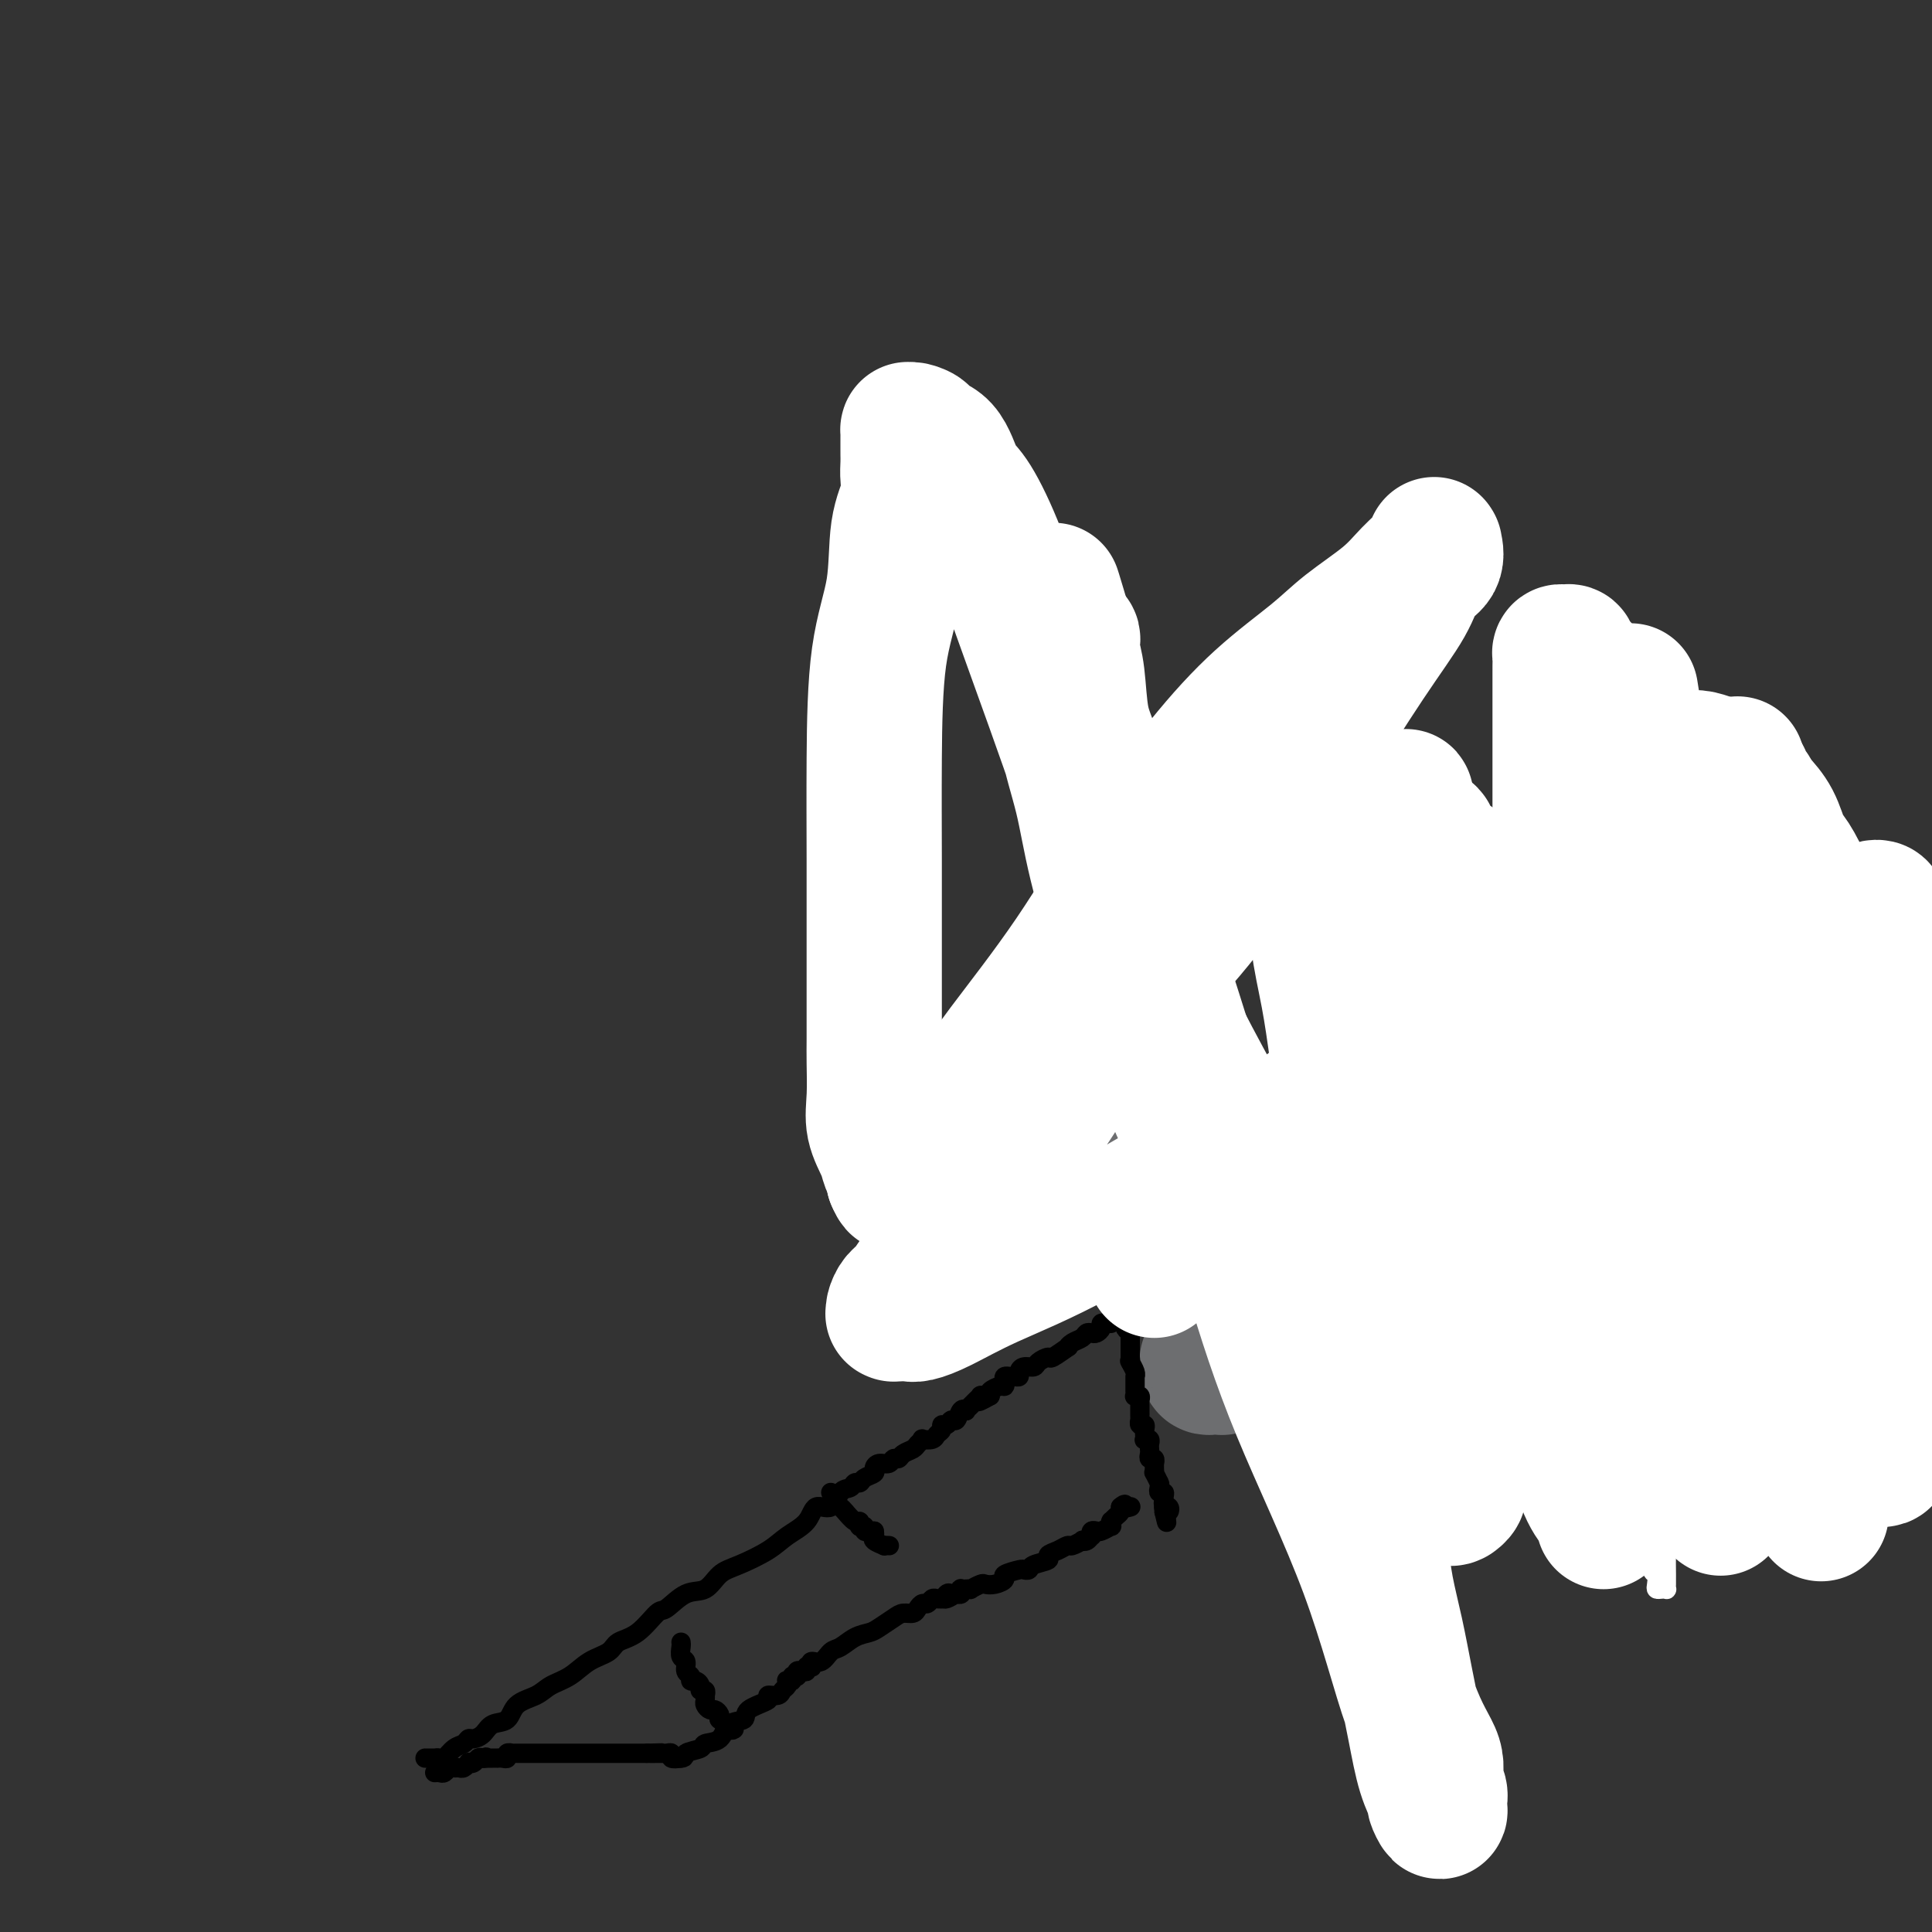 <svg viewBox='0 0 400 400' version='1.1' xmlns='http://www.w3.org/2000/svg' xmlns:xlink='http://www.w3.org/1999/xlink'><rect x="0" y="0" width="400" height="400" fill="#333333" stroke="none"/><g fill='none' stroke='#6D6E70' stroke-width='6' stroke-linecap='round' stroke-linejoin='round'><path d='M375,271c-1.609,0.423 -3.218,0.845 -5,1c-1.782,0.155 -3.736,0.041 -5,0c-1.264,-0.041 -1.838,-0.011 -3,0c-1.162,0.011 -2.912,0.003 -4,0c-1.088,-0.003 -1.512,-0.001 -2,0c-0.488,0.001 -1.038,0.000 -2,0c-0.962,-0.000 -2.334,-0.000 -3,0c-0.666,0.000 -0.625,0.000 -1,0c-0.375,-0.000 -1.167,-0.000 -2,0c-0.833,0.000 -1.707,0.000 -2,0c-0.293,-0.000 -0.003,-0.000 -1,0c-0.997,0.000 -3.279,0.000 -4,0c-0.721,-0.000 0.120,-0.000 0,0c-0.120,0.000 -1.202,0.000 -2,0c-0.798,-0.000 -1.310,-0.000 -2,0c-0.690,0.000 -1.556,0.000 -2,0c-0.444,-0.000 -0.467,-0.000 -1,0c-0.533,0.000 -1.575,0.000 -2,0c-0.425,-0.000 -0.231,-0.000 -1,0c-0.769,0.000 -2.501,0.000 -3,0c-0.499,-0.000 0.235,-0.000 0,0c-0.235,0.000 -1.439,0.000 -2,0c-0.561,-0.000 -0.478,-0.000 -1,0c-0.522,0.000 -1.650,0.000 -2,0c-0.350,0.000 0.079,-0.000 0,0c-0.079,0.000 -0.664,0.000 -1,0c-0.336,0.000 -0.422,-0.000 -1,0c-0.578,0.000 -1.647,0.000 -2,0c-0.353,0.000 0.010,-0.000 0,0c-0.010,0.000 -0.395,0.000 -1,0c-0.605,0.000 -1.432,-0.000 -2,0c-0.568,0.000 -0.877,0.000 -1,0c-0.123,0.000 -0.062,0.000 0,0'/><path d='M315,272c-9.394,0.155 -2.878,0.041 -1,0c1.878,-0.041 -0.881,-0.011 -2,0c-1.119,0.011 -0.598,0.003 -1,0c-0.402,-0.003 -1.727,-0.002 -2,0c-0.273,0.002 0.507,0.003 0,0c-0.507,-0.003 -2.301,-0.011 -3,0c-0.699,0.011 -0.305,0.041 -1,0c-0.695,-0.041 -2.480,-0.152 -3,0c-0.520,0.152 0.226,0.566 0,1c-0.226,0.434 -1.422,0.887 -2,1c-0.578,0.113 -0.536,-0.113 -1,0c-0.464,0.113 -1.434,0.566 -2,1c-0.566,0.434 -0.730,0.848 -1,1c-0.270,0.152 -0.647,0.041 -1,0c-0.353,-0.041 -0.682,-0.011 -1,0c-0.318,0.011 -0.624,0.003 -1,0c-0.376,-0.003 -0.821,-0.001 -1,0c-0.179,0.001 -0.090,0.000 0,0c0.090,-0.000 0.183,-0.000 0,0c-0.183,0.000 -0.641,0.000 -1,0c-0.359,-0.000 -0.617,-0.000 -1,0c-0.383,0.000 -0.890,0.000 -1,0c-0.110,-0.000 0.176,-0.000 0,0c-0.176,0.000 -0.816,0.000 -1,0c-0.184,-0.000 0.087,-0.000 0,0c-0.087,0.000 -0.533,0.000 -1,0c-0.467,-0.000 -0.954,-0.000 -1,0c-0.046,0.000 0.350,0.000 0,0c-0.350,-0.000 -1.446,-0.000 -2,0c-0.554,0.000 -0.567,0.000 -1,0c-0.433,-0.000 -1.288,-0.000 -2,0c-0.712,0.000 -1.283,0.000 -2,0c-0.717,-0.000 -1.580,-0.000 -2,0c-0.420,0.000 -0.395,0.000 -1,0c-0.605,-0.000 -1.838,-0.001 -3,0c-1.162,0.001 -2.253,0.004 -3,0c-0.747,-0.004 -1.149,-0.015 -2,0c-0.851,0.015 -2.150,0.057 -3,0c-0.850,-0.057 -1.253,-0.211 -2,0c-0.747,0.211 -1.840,0.789 -3,1c-1.160,0.211 -2.387,0.057 -3,0c-0.613,-0.057 -0.612,-0.015 -1,0c-0.388,0.015 -1.166,0.004 -2,0c-0.834,-0.004 -1.725,-0.001 -2,0c-0.275,0.001 0.067,0.000 0,0c-0.067,-0.000 -0.544,-0.000 -1,0c-0.456,0.000 -0.892,0.000 -1,0c-0.108,-0.000 0.110,-0.000 0,0c-0.110,0.000 -0.550,0.000 -1,0c-0.450,-0.000 -0.910,-0.000 -1,0c-0.090,0.000 0.188,0.000 0,0c-0.188,-0.000 -0.844,-0.000 -1,0c-0.156,0.000 0.189,0.000 0,0c-0.189,-0.000 -0.911,-0.000 -1,0c-0.089,0.000 0.456,0.000 1,0'/><path d='M247,277c-10.583,0.774 -3.042,0.208 0,0c3.042,-0.208 1.585,-0.060 1,0c-0.585,0.060 -0.298,0.030 0,0c0.298,-0.030 0.606,-0.061 1,0c0.394,0.061 0.875,0.212 1,0c0.125,-0.212 -0.107,-0.789 0,-1c0.107,-0.211 0.551,-0.056 1,0c0.449,0.056 0.903,0.015 1,0c0.097,-0.015 -0.163,-0.003 0,0c0.163,0.003 0.750,-0.002 1,0c0.250,0.002 0.162,0.011 0,0c-0.162,-0.011 -0.398,-0.041 0,0c0.398,0.041 1.430,0.155 2,0c0.570,-0.155 0.677,-0.578 1,-1c0.323,-0.422 0.860,-0.844 1,-1c0.140,-0.156 -0.117,-0.046 0,0c0.117,0.046 0.610,0.027 1,0c0.390,-0.027 0.679,-0.064 1,0c0.321,0.064 0.675,0.227 1,0c0.325,-0.227 0.620,-0.846 1,-1c0.380,-0.154 0.845,0.155 1,0c0.155,-0.155 -0.002,-0.774 0,-1c0.002,-0.226 0.162,-0.061 1,0c0.838,0.061 2.355,0.016 3,0c0.645,-0.016 0.417,-0.004 1,0c0.583,0.004 1.976,0.001 3,0c1.024,-0.001 1.677,-0.000 2,0c0.323,0.000 0.315,0.000 1,0c0.685,-0.000 2.062,-0.000 3,0c0.938,0.000 1.436,0.000 2,0c0.564,-0.000 1.192,-0.000 2,0c0.808,0.000 1.795,0.000 3,0c1.205,-0.000 2.628,-0.000 4,0c1.372,0.000 2.692,0.000 4,0c1.308,-0.000 2.602,-0.000 4,0c1.398,0.000 2.898,0.000 4,0c1.102,-0.000 1.804,-0.000 3,0c1.196,0.000 2.885,0.000 4,0c1.115,-0.000 1.656,-0.000 3,0c1.344,0.000 3.491,0.000 5,0c1.509,-0.000 2.380,-0.000 3,0c0.620,0.000 0.988,0.000 2,0c1.012,-0.000 2.669,-0.000 4,0c1.331,0.000 2.338,0.000 3,0c0.662,-0.000 0.980,-0.000 2,0c1.020,0.000 2.741,0.000 4,0c1.259,0.000 2.056,-0.000 3,0c0.944,0.000 2.037,0.000 3,0c0.963,0.000 1.798,-0.000 3,0c1.202,0.000 2.772,0.000 4,0c1.228,0.000 2.114,-0.000 3,0c0.886,0.000 1.772,0.000 3,0c1.228,0.000 2.797,-0.000 4,0c1.203,0.000 2.041,0.000 3,0c0.959,0.000 2.040,-0.000 3,0c0.960,0.000 1.799,0.000 3,0c1.201,0.000 2.764,-0.000 4,0c1.236,0.000 2.145,0.000 3,0c0.855,0.000 1.657,-0.000 3,0c1.343,0.000 3.226,0.000 5,0c1.774,0.000 3.439,-0.000 5,0c1.561,0.000 3.017,0.000 4,0c0.983,0.000 1.491,0.000 2,0'/><path d='M390,272c20.179,0.000 8.625,0.000 5,0c-3.625,0.000 0.679,0.000 3,0c2.321,0.000 2.661,0.000 3,0'/><path d='M398,263c0.050,0.083 0.099,0.166 0,0c-0.099,-0.166 -0.347,-0.580 -1,-1c-0.653,-0.420 -1.709,-0.844 -3,-1c-1.291,-0.156 -2.815,-0.042 -4,0c-1.185,0.042 -2.031,0.011 -3,0c-0.969,-0.011 -2.063,-0.004 -3,0c-0.937,0.004 -1.719,0.005 -3,0c-1.281,-0.005 -3.061,-0.015 -4,0c-0.939,0.015 -1.038,0.057 -2,0c-0.962,-0.057 -2.788,-0.212 -4,0c-1.212,0.212 -1.809,0.793 -3,1c-1.191,0.207 -2.976,0.041 -4,0c-1.024,-0.041 -1.288,0.041 -2,0c-0.712,-0.041 -1.871,-0.207 -3,0c-1.129,0.207 -2.228,0.788 -3,1c-0.772,0.212 -1.218,0.057 -2,0c-0.782,-0.057 -1.902,-0.015 -3,0c-1.098,0.015 -2.176,0.004 -3,0c-0.824,-0.004 -1.393,-0.002 -2,0c-0.607,0.002 -1.251,0.005 -2,0c-0.749,-0.005 -1.604,-0.016 -2,0c-0.396,0.016 -0.332,0.061 -1,0c-0.668,-0.061 -2.066,-0.228 -3,0c-0.934,0.228 -1.403,0.849 -2,1c-0.597,0.151 -1.324,-0.170 -2,0c-0.676,0.170 -1.303,0.830 -2,1c-0.697,0.170 -1.463,-0.150 -2,0c-0.537,0.150 -0.844,0.771 -1,1c-0.156,0.229 -0.159,0.065 -1,0c-0.841,-0.065 -2.519,-0.031 -3,0c-0.481,0.031 0.236,0.061 0,0c-0.236,-0.061 -1.424,-0.212 -2,0c-0.576,0.212 -0.540,0.788 -1,1c-0.460,0.212 -1.414,0.061 -2,0c-0.586,-0.061 -0.802,-0.031 -1,0c-0.198,0.031 -0.377,0.065 -1,0c-0.623,-0.065 -1.690,-0.228 -2,0c-0.310,0.228 0.138,0.846 0,1c-0.138,0.154 -0.862,-0.155 -1,0c-0.138,0.155 0.309,0.774 0,1c-0.309,0.226 -1.375,0.061 -2,0c-0.625,-0.061 -0.810,-0.016 -1,0c-0.190,0.016 -0.383,0.004 -1,0c-0.617,-0.004 -1.656,-0.001 -2,0c-0.344,0.001 0.006,0.000 0,0c-0.006,-0.000 -0.369,-0.000 -1,0c-0.631,0.000 -1.530,0.000 -2,0c-0.470,-0.000 -0.512,-0.000 -1,0c-0.488,0.000 -1.421,0.000 -2,0c-0.579,-0.000 -0.803,-0.000 -1,0c-0.197,0.000 -0.367,0.000 -1,0c-0.633,-0.000 -1.730,-0.000 -2,0c-0.270,0.000 0.288,0.000 0,0c-0.288,-0.000 -1.420,0.000 -2,0c-0.580,-0.000 -0.607,-0.000 -1,0c-0.393,0.000 -1.152,0.000 -2,0c-0.848,-0.000 -1.785,-0.000 -2,0c-0.215,0.000 0.293,0.000 0,0c-0.293,-0.000 -1.388,-0.000 -2,0c-0.612,0.000 -0.740,0.000 -1,0c-0.260,-0.000 -0.652,-0.000 -1,0c-0.348,0.000 -0.652,0.001 -1,0c-0.348,-0.001 -0.741,-0.004 -1,0c-0.259,0.004 -0.384,0.015 -1,0c-0.616,-0.015 -1.724,-0.056 -2,0c-0.276,0.056 0.281,0.207 0,0c-0.281,-0.207 -1.399,-0.774 -2,-1c-0.601,-0.226 -0.686,-0.113 -1,0c-0.314,0.113 -0.857,0.226 -1,0c-0.143,-0.226 0.115,-0.792 0,-1c-0.115,-0.208 -0.604,-0.060 -1,0c-0.396,0.060 -0.698,0.030 -1,0'/><path d='M277,267c-5.732,-0.309 -2.062,-0.083 -1,0c1.062,0.083 -0.485,0.022 -1,0c-0.515,-0.022 0.003,-0.006 0,0c-0.003,0.006 -0.527,0.002 -1,0c-0.473,-0.002 -0.894,-0.000 -1,0c-0.106,0.000 0.104,0.000 0,0c-0.104,-0.000 -0.523,-0.000 -1,0c-0.477,0.000 -1.014,0.000 -1,0c0.014,-0.000 0.577,-0.000 1,0c0.423,0.000 0.705,-0.000 1,0c0.295,0.000 0.604,0.000 1,0c0.396,-0.000 0.881,-0.000 1,0c0.119,0.000 -0.126,0.000 0,0c0.126,-0.000 0.623,-0.000 1,0c0.377,0.000 0.634,0.001 1,0c0.366,-0.001 0.840,-0.004 1,0c0.160,0.004 0.006,0.015 1,0c0.994,-0.015 3.135,-0.056 4,0c0.865,0.056 0.454,0.208 1,0c0.546,-0.208 2.048,-0.776 3,-1c0.952,-0.224 1.354,-0.102 2,0c0.646,0.102 1.538,0.186 3,0c1.462,-0.186 3.495,-0.641 5,-1c1.505,-0.359 2.481,-0.622 4,-1c1.519,-0.378 3.580,-0.871 5,-1c1.420,-0.129 2.198,0.105 3,0c0.802,-0.105 1.627,-0.549 3,-1c1.373,-0.451 3.292,-0.909 5,-1c1.708,-0.091 3.205,0.186 5,0c1.795,-0.186 3.889,-0.834 6,-1c2.111,-0.166 4.238,0.152 6,0c1.762,-0.152 3.160,-0.773 5,-1c1.840,-0.227 4.124,-0.060 6,0c1.876,0.060 3.346,0.012 5,0c1.654,-0.012 3.493,0.011 5,0c1.507,-0.011 2.683,-0.055 4,0c1.317,0.055 2.777,0.211 5,0c2.223,-0.211 5.211,-0.789 7,-1c1.789,-0.211 2.379,-0.057 4,0c1.621,0.057 4.271,0.015 6,0c1.729,-0.015 2.535,-0.004 4,0c1.465,0.004 3.589,0.001 5,0c1.411,-0.001 2.111,-0.000 3,0c0.889,0.000 1.968,0.000 3,0c1.032,-0.000 2.016,-0.000 3,0'/></g>
<g fill='none' stroke='#6D6E70' stroke-width='28' stroke-linecap='round' stroke-linejoin='round'><path d='M373,264c0.126,0.008 0.252,0.016 1,0c0.748,-0.016 2.118,-0.057 3,0c0.882,0.057 1.276,0.211 2,0c0.724,-0.211 1.780,-0.789 3,-1c1.220,-0.211 2.606,-0.057 4,0c1.394,0.057 2.796,0.015 4,0c1.204,-0.015 2.209,-0.004 3,0c0.791,0.004 1.367,0.001 2,0c0.633,-0.001 1.324,-0.000 2,0c0.676,0.000 1.338,0.000 2,0'/><path d='M399,259c0.233,0.000 0.466,0.000 0,0c-0.466,-0.000 -1.631,-0.001 -2,0c-0.369,0.001 0.057,0.004 0,0c-0.057,-0.004 -0.596,-0.016 -1,0c-0.404,0.016 -0.673,0.061 -1,0c-0.327,-0.061 -0.712,-0.227 -1,0c-0.288,0.227 -0.480,0.848 -1,1c-0.520,0.152 -1.367,-0.166 -2,0c-0.633,0.166 -1.051,0.815 -1,1c0.051,0.185 0.571,-0.094 0,0c-0.571,0.094 -2.232,0.560 -3,1c-0.768,0.440 -0.642,0.854 -1,1c-0.358,0.146 -1.198,0.025 -2,0c-0.802,-0.025 -1.564,0.045 -2,0c-0.436,-0.045 -0.544,-0.206 -1,0c-0.456,0.206 -1.258,0.777 -2,1c-0.742,0.223 -1.422,0.097 -2,0c-0.578,-0.097 -1.053,-0.166 -2,0c-0.947,0.166 -2.364,0.566 -3,1c-0.636,0.434 -0.489,0.901 -1,1c-0.511,0.099 -1.680,-0.171 -3,0c-1.320,0.171 -2.791,0.782 -4,1c-1.209,0.218 -2.156,0.044 -3,0c-0.844,-0.044 -1.583,0.041 -2,0c-0.417,-0.041 -0.511,-0.207 -1,0c-0.489,0.207 -1.374,0.788 -2,1c-0.626,0.212 -0.995,0.057 -1,0c-0.005,-0.057 0.354,-0.015 0,0c-0.354,0.015 -1.419,0.004 -2,0c-0.581,-0.004 -0.677,-0.001 -1,0c-0.323,0.001 -0.874,0.000 -1,0c-0.126,-0.000 0.173,-0.000 0,0c-0.173,0.000 -0.820,0.000 -1,0c-0.180,-0.000 0.105,-0.000 0,0c-0.105,0.000 -0.601,-0.000 -1,0c-0.399,0.000 -0.700,0.000 -1,0c-0.300,-0.000 -0.600,-0.000 -1,0c-0.400,0.000 -0.899,0.000 -1,0c-0.101,-0.000 0.195,-0.001 0,0c-0.195,0.001 -0.880,0.004 -1,0c-0.120,-0.004 0.324,-0.015 0,0c-0.324,0.015 -1.418,0.057 -2,0c-0.582,-0.057 -0.653,-0.212 -1,0c-0.347,0.212 -0.972,0.793 -1,1c-0.028,0.207 0.540,0.042 0,0c-0.540,-0.042 -2.190,0.040 -3,0c-0.810,-0.040 -0.782,-0.203 -1,0c-0.218,0.203 -0.684,0.772 -1,1c-0.316,0.228 -0.484,0.114 -1,0c-0.516,-0.114 -1.381,-0.227 -2,0c-0.619,0.227 -0.991,0.793 -1,1c-0.009,0.207 0.345,0.056 0,0c-0.345,-0.056 -1.388,-0.016 -2,0c-0.612,0.016 -0.794,0.008 -1,0c-0.206,-0.008 -0.437,-0.016 -1,0c-0.563,0.016 -1.459,0.057 -2,0c-0.541,-0.057 -0.726,-0.211 -1,0c-0.274,0.211 -0.637,0.789 -1,1c-0.363,0.211 -0.726,0.057 -1,0c-0.274,-0.057 -0.458,-0.015 -1,0c-0.542,0.015 -1.441,0.004 -2,0c-0.559,-0.004 -0.779,-0.001 -1,0c-0.221,0.001 -0.444,0.000 -1,0c-0.556,-0.000 -1.445,-0.000 -2,0c-0.555,0.000 -0.778,0.000 -1,0'/><path d='M315,272c-7.720,0.956 -2.519,0.844 -1,1c1.519,0.156 -0.645,0.578 -2,1c-1.355,0.422 -1.903,0.844 -2,1c-0.097,0.156 0.256,0.046 0,0c-0.256,-0.046 -1.120,-0.026 -2,0c-0.880,0.026 -1.776,0.060 -2,0c-0.224,-0.060 0.224,-0.212 0,0c-0.224,0.212 -1.121,0.789 -2,1c-0.879,0.211 -1.741,0.057 -2,0c-0.259,-0.057 0.086,-0.015 0,0c-0.086,0.015 -0.601,0.004 -1,0c-0.399,-0.004 -0.680,-0.001 -1,0c-0.320,0.001 -0.678,0.000 -1,0c-0.322,-0.000 -0.607,-0.000 -1,0c-0.393,0.000 -0.893,0.000 -1,0c-0.107,-0.000 0.178,-0.000 0,0c-0.178,0.000 -0.821,0.000 -1,0c-0.179,-0.000 0.106,-0.000 0,0c-0.106,0.000 -0.603,0.000 -1,0c-0.397,-0.000 -0.694,-0.000 -1,0c-0.306,0.000 -0.621,-0.000 -1,0c-0.379,0.000 -0.822,0.000 -1,0c-0.178,-0.000 -0.090,-0.000 0,0c0.090,0.000 0.183,0.000 0,0c-0.183,-0.000 -0.641,-0.000 -1,0c-0.359,0.000 -0.617,0.000 -1,0c-0.383,-0.000 -0.890,-0.000 -1,0c-0.110,0.000 0.176,0.000 0,0c-0.176,-0.000 -0.816,-0.001 -1,0c-0.184,0.001 0.087,0.003 0,0c-0.087,-0.003 -0.533,-0.012 -1,0c-0.467,0.012 -0.953,0.046 -1,0c-0.047,-0.046 0.347,-0.170 0,0c-0.347,0.170 -1.435,0.634 -2,1c-0.565,0.366 -0.607,0.634 -1,1c-0.393,0.366 -1.138,0.829 -2,1c-0.862,0.171 -1.841,0.050 -2,0c-0.159,-0.050 0.501,-0.028 0,0c-0.501,0.028 -2.162,0.064 -3,0c-0.838,-0.064 -0.852,-0.227 -1,0c-0.148,0.227 -0.428,0.846 -1,1c-0.572,0.154 -1.435,-0.155 -2,0c-0.565,0.155 -0.833,0.773 -1,1c-0.167,0.227 -0.235,0.061 -1,0c-0.765,-0.061 -2.228,-0.017 -3,0c-0.772,0.017 -0.854,0.008 -1,0c-0.146,-0.008 -0.355,-0.016 -1,0c-0.645,0.016 -1.727,0.057 -2,0c-0.273,-0.057 0.264,-0.211 0,0c-0.264,0.211 -1.327,0.789 -2,1c-0.673,0.211 -0.955,0.057 -1,0c-0.045,-0.057 0.145,-0.015 0,0c-0.145,0.015 -0.627,0.004 -1,0c-0.373,-0.004 -0.636,-0.001 -1,0c-0.364,0.001 -0.830,0.000 -1,0c-0.170,-0.000 -0.046,-0.000 0,0c0.046,0.000 0.013,0.000 0,0c-0.013,-0.000 -0.007,-0.000 0,0'/><path d='M257,282c-9.150,1.543 -3.025,0.399 -1,0c2.025,-0.399 -0.050,-0.054 -1,0c-0.950,0.054 -0.776,-0.181 -1,0c-0.224,0.181 -0.847,0.780 -1,1c-0.153,0.220 0.166,0.060 0,0c-0.166,-0.060 -0.815,-0.020 -1,0c-0.185,0.020 0.093,0.019 0,0c-0.093,-0.019 -0.557,-0.057 -1,0c-0.443,0.057 -0.865,0.207 -1,0c-0.135,-0.207 0.017,-0.772 0,-1c-0.017,-0.228 -0.202,-0.118 0,0c0.202,0.118 0.790,0.243 1,0c0.210,-0.243 0.042,-0.854 0,-1c-0.042,-0.146 0.041,0.172 0,0c-0.041,-0.172 -0.207,-0.833 0,-1c0.207,-0.167 0.788,0.162 1,0c0.212,-0.162 0.057,-0.813 0,-1c-0.057,-0.187 -0.015,0.090 0,0c0.015,-0.090 0.004,-0.546 0,-1c-0.004,-0.454 -0.001,-0.905 0,-1c0.001,-0.095 0.000,0.168 0,0c-0.000,-0.168 -0.000,-0.766 0,-1c0.000,-0.234 0.000,-0.104 0,0c-0.000,0.104 -0.000,0.182 0,0c0.000,-0.182 0.000,-0.623 0,-1c-0.000,-0.377 -0.000,-0.688 0,-1c0.000,-0.312 0.001,-0.623 0,-1c-0.001,-0.377 -0.003,-0.818 0,-1c0.003,-0.182 0.012,-0.104 0,0c-0.012,0.104 -0.044,0.234 0,0c0.044,-0.234 0.166,-0.832 0,-1c-0.166,-0.168 -0.619,0.095 -1,0c-0.381,-0.095 -0.691,-0.547 -1,-1'/><path d='M250,270c-0.152,-2.188 -0.030,-1.159 0,-1c0.030,0.159 -0.030,-0.552 0,-1c0.030,-0.448 0.151,-0.632 0,-1c-0.151,-0.368 -0.575,-0.921 -1,-1c-0.425,-0.079 -0.850,0.317 -1,0c-0.150,-0.317 -0.026,-1.347 0,-2c0.026,-0.653 -0.046,-0.931 0,-1c0.046,-0.069 0.208,0.069 0,0c-0.208,-0.069 -0.788,-0.344 -1,-1c-0.212,-0.656 -0.057,-1.692 0,-2c0.057,-0.308 0.015,0.110 0,0c-0.015,-0.110 -0.004,-0.750 0,-1c0.004,-0.250 0.001,-0.109 0,0c-0.001,0.109 0.000,0.187 0,0c-0.000,-0.187 -0.001,-0.639 0,-1c0.001,-0.361 0.004,-0.633 0,-1c-0.004,-0.367 -0.016,-0.831 0,-1c0.016,-0.169 0.061,-0.044 0,0c-0.061,0.044 -0.228,0.008 0,0c0.228,-0.008 0.850,0.012 1,0c0.150,-0.012 -0.171,-0.056 0,0c0.171,0.056 0.833,0.211 1,0c0.167,-0.211 -0.162,-0.789 0,-1c0.162,-0.211 0.814,-0.057 1,0c0.186,0.057 -0.094,0.015 0,0c0.094,-0.015 0.564,-0.004 1,0c0.436,0.004 0.839,0.001 1,0c0.161,-0.001 0.081,-0.001 0,0'/><path d='M252,255c0.722,-0.536 0.025,-0.876 0,-1c-0.025,-0.124 0.620,-0.034 1,0c0.380,0.034 0.494,0.010 1,0c0.506,-0.010 1.403,-0.006 2,0c0.597,0.006 0.895,0.016 1,0c0.105,-0.016 0.017,-0.057 0,0c-0.017,0.057 0.037,0.211 0,0c-0.037,-0.211 -0.164,-0.788 0,-1c0.164,-0.212 0.619,-0.060 1,0c0.381,0.060 0.687,0.027 1,0c0.313,-0.027 0.633,-0.049 1,0c0.367,0.049 0.780,0.169 1,0c0.220,-0.169 0.247,-0.627 1,-1c0.753,-0.373 2.233,-0.662 3,-1c0.767,-0.338 0.823,-0.724 2,-1c1.177,-0.276 3.477,-0.441 5,-1c1.523,-0.559 2.271,-1.512 4,-2c1.729,-0.488 4.441,-0.512 6,-1c1.559,-0.488 1.966,-1.439 3,-2c1.034,-0.561 2.695,-0.731 4,-1c1.305,-0.269 2.255,-0.637 3,-1c0.745,-0.363 1.284,-0.721 2,-1c0.716,-0.279 1.607,-0.478 3,-1c1.393,-0.522 3.287,-1.368 4,-2c0.713,-0.632 0.244,-1.049 1,-1c0.756,0.049 2.738,0.564 4,0c1.262,-0.564 1.804,-2.206 3,-3c1.196,-0.794 3.045,-0.738 4,-1c0.955,-0.262 1.014,-0.840 2,-1c0.986,-0.160 2.898,0.097 4,0c1.102,-0.097 1.395,-0.550 2,-1c0.605,-0.450 1.523,-0.898 2,-1c0.477,-0.102 0.515,0.143 1,0c0.485,-0.143 1.418,-0.673 2,-1c0.582,-0.327 0.813,-0.452 2,-1c1.187,-0.548 3.330,-1.519 4,-2c0.670,-0.481 -0.134,-0.472 0,-1c0.134,-0.528 1.205,-1.594 2,-2c0.795,-0.406 1.313,-0.151 2,0c0.687,0.151 1.543,0.198 2,0c0.457,-0.198 0.514,-0.641 1,-1c0.486,-0.359 1.400,-0.635 2,-1c0.600,-0.365 0.886,-0.819 1,-1c0.114,-0.181 0.057,-0.091 0,0'/><path d='M286,232c1.789,-0.900 3.577,-1.799 6,-2c2.423,-0.201 5.480,0.297 8,0c2.520,-0.297 4.501,-1.389 6,-2c1.499,-0.611 2.514,-0.742 4,-1c1.486,-0.258 3.442,-0.644 5,-1c1.558,-0.356 2.718,-0.682 4,-1c1.282,-0.318 2.688,-0.629 4,-1c1.312,-0.371 2.532,-0.801 4,-1c1.468,-0.199 3.184,-0.167 5,-1c1.816,-0.833 3.732,-2.532 6,-3c2.268,-0.468 4.890,0.296 7,0c2.110,-0.296 3.710,-1.653 5,-2c1.290,-0.347 2.270,0.314 3,0c0.730,-0.314 1.210,-1.604 2,-2c0.790,-0.396 1.891,0.101 3,0c1.109,-0.101 2.226,-0.800 3,-1c0.774,-0.200 1.204,0.100 2,0c0.796,-0.100 1.959,-0.601 3,-1c1.041,-0.399 1.960,-0.695 3,-1c1.040,-0.305 2.200,-0.618 3,-1c0.800,-0.382 1.240,-0.835 2,-1c0.760,-0.165 1.839,-0.044 3,0c1.161,0.044 2.405,0.012 3,0c0.595,-0.012 0.540,-0.003 1,0c0.460,0.003 1.434,0.001 2,0c0.566,-0.001 0.725,-0.000 1,0c0.275,0.000 0.665,0.000 1,0c0.335,-0.000 0.614,-0.000 1,0c0.386,0.000 0.878,0.000 1,0c0.122,-0.000 -0.126,-0.000 0,0c0.126,0.000 0.625,0.000 1,0c0.375,-0.000 0.625,-0.000 1,0c0.375,0.000 0.874,0.000 1,0c0.126,-0.000 -0.120,-0.000 0,0c0.120,0.000 0.607,0.000 1,0c0.393,-0.000 0.693,-0.000 1,0c0.307,0.000 0.621,0.000 1,0c0.379,-0.000 0.823,-0.000 1,0c0.177,0.000 0.089,0.000 0,0'/><path d='M394,210c3.651,-0.155 1.778,-0.041 1,0c-0.778,0.041 -0.461,0.011 0,0c0.461,-0.011 1.067,-0.003 1,0c-0.067,0.003 -0.805,0.001 -1,0c-0.195,-0.001 0.155,-0.000 0,0c-0.155,0.000 -0.815,0.000 -1,0c-0.185,-0.000 0.104,-0.000 0,0c-0.104,0.000 -0.603,0.000 -1,0c-0.397,-0.000 -0.694,-0.000 -1,0c-0.306,0.000 -0.621,0.000 -1,0c-0.379,-0.000 -0.822,-0.000 -1,0c-0.178,0.000 -0.090,0.000 0,0c0.090,-0.000 0.183,-0.000 0,0c-0.183,0.000 -0.641,0.000 -1,0c-0.359,-0.000 -0.617,-0.000 -1,0c-0.383,0.000 -0.890,0.000 -1,0c-0.110,-0.000 0.177,-0.000 0,0c-0.177,0.000 -0.817,0.000 -1,0c-0.183,-0.000 0.092,-0.000 0,0c-0.092,0.000 -0.549,0.000 -1,0c-0.451,-0.000 -0.895,-0.000 -1,0c-0.105,0.000 0.129,0.000 0,0c-0.129,-0.000 -0.622,0.000 -1,0c-0.378,0.000 -0.640,0.000 -1,0c-0.360,0.000 -0.818,0.000 -1,0c-0.182,0.000 -0.087,0.000 0,0c0.087,0.000 0.168,0.000 0,0c-0.168,0.000 -0.584,0.000 -1,0'/><path d='M380,210c-2.350,-0.000 -1.224,-0.000 -1,0c0.224,0.000 -0.454,0.000 -1,0c-0.546,-0.000 -0.961,-0.001 -1,0c-0.039,0.001 0.297,0.003 0,0c-0.297,-0.003 -1.227,-0.013 -2,0c-0.773,0.013 -1.390,0.048 -2,0c-0.610,-0.048 -1.215,-0.180 -2,0c-0.785,0.180 -1.752,0.672 -3,1c-1.248,0.328 -2.776,0.491 -4,1c-1.224,0.509 -2.143,1.364 -3,2c-0.857,0.636 -1.653,1.053 -3,1c-1.347,-0.053 -3.245,-0.576 -5,0c-1.755,0.576 -3.365,2.250 -5,3c-1.635,0.750 -3.294,0.577 -5,1c-1.706,0.423 -3.458,1.442 -5,2c-1.542,0.558 -2.873,0.657 -4,1c-1.127,0.343 -2.049,0.932 -3,1c-0.951,0.068 -1.930,-0.384 -3,0c-1.070,0.384 -2.232,1.604 -3,2c-0.768,0.396 -1.141,-0.034 -2,0c-0.859,0.034 -2.202,0.530 -3,1c-0.798,0.470 -1.049,0.915 -2,1c-0.951,0.085 -2.600,-0.188 -3,0c-0.400,0.188 0.450,0.839 0,1c-0.450,0.161 -2.198,-0.167 -3,0c-0.802,0.167 -0.656,0.829 -1,1c-0.344,0.171 -1.177,-0.150 -2,0c-0.823,0.150 -1.634,0.772 -2,1c-0.366,0.228 -0.286,0.061 -1,0c-0.714,-0.061 -2.223,-0.018 -3,0c-0.777,0.018 -0.824,0.009 -1,0c-0.176,-0.009 -0.481,-0.017 -1,0c-0.519,0.017 -1.252,0.061 -2,0c-0.748,-0.061 -1.509,-0.227 -2,0c-0.491,0.227 -0.710,0.845 -1,1c-0.290,0.155 -0.652,-0.155 -1,0c-0.348,0.155 -0.682,0.774 -1,1c-0.318,0.226 -0.620,0.061 -1,0c-0.380,-0.061 -0.837,-0.016 -1,0c-0.163,0.016 -0.032,0.004 0,0c0.032,-0.004 -0.034,-0.001 0,0c0.034,0.001 0.168,0.000 0,0c-0.168,-0.000 -0.637,-0.000 -1,0c-0.363,0.000 -0.618,0.000 -1,0c-0.382,-0.000 -0.890,-0.000 -1,0c-0.110,0.000 0.178,0.000 0,0c-0.178,-0.000 -0.821,-0.000 -1,0c-0.179,0.000 0.106,0.000 0,0c-0.106,-0.000 -0.602,-0.000 -1,0c-0.398,0.000 -0.699,0.000 -1,0'/><path d='M286,232c-3.045,0.309 -0.658,0.082 0,0c0.658,-0.082 -0.413,-0.018 -1,0c-0.587,0.018 -0.689,-0.009 -1,0c-0.311,0.009 -0.831,0.053 -1,0c-0.169,-0.053 0.013,-0.204 0,0c-0.013,0.204 -0.222,0.761 -1,1c-0.778,0.239 -2.126,0.159 -3,0c-0.874,-0.159 -1.272,-0.398 -2,0c-0.728,0.398 -1.784,1.434 -3,2c-1.216,0.566 -2.592,0.663 -4,1c-1.408,0.337 -2.847,0.912 -4,1c-1.153,0.088 -2.019,-0.313 -3,0c-0.981,0.313 -2.077,1.341 -3,2c-0.923,0.659 -1.674,0.951 -3,1c-1.326,0.049 -3.228,-0.145 -4,0c-0.772,0.145 -0.415,0.630 -1,1c-0.585,0.370 -2.111,0.625 -3,1c-0.889,0.375 -1.141,0.871 -2,1c-0.859,0.129 -2.324,-0.109 -3,0c-0.676,0.109 -0.562,0.565 -1,1c-0.438,0.435 -1.428,0.849 -2,1c-0.572,0.151 -0.726,0.041 -1,0c-0.274,-0.041 -0.667,-0.011 -1,0c-0.333,0.011 -0.607,0.003 -1,0c-0.393,-0.003 -0.905,-0.001 -1,0c-0.095,0.001 0.226,0.000 0,0c-0.226,-0.000 -0.999,-0.000 -1,0c-0.001,0.000 0.769,0.000 1,0c0.231,-0.000 -0.079,-0.000 0,0c0.079,0.000 0.547,0.000 1,0c0.453,-0.000 0.891,-0.000 1,0c0.109,0.000 -0.112,0.000 0,0c0.112,-0.000 0.556,-0.000 1,0'/><path d='M240,245c-7.144,1.946 -2.005,0.311 0,0c2.005,-0.311 0.876,0.700 1,1c0.124,0.300 1.501,-0.113 2,0c0.499,0.113 0.121,0.751 0,1c-0.121,0.249 0.014,0.109 0,0c-0.014,-0.109 -0.178,-0.186 0,0c0.178,0.186 0.699,0.634 1,1c0.301,0.366 0.381,0.650 1,1c0.619,0.350 1.776,0.767 2,1c0.224,0.233 -0.484,0.284 0,1c0.484,0.716 2.161,2.098 3,3c0.839,0.902 0.841,1.326 1,2c0.159,0.674 0.475,1.599 1,2c0.525,0.401 1.259,0.278 2,1c0.741,0.722 1.490,2.290 2,3c0.510,0.710 0.781,0.561 1,1c0.219,0.439 0.387,1.465 1,2c0.613,0.535 1.670,0.577 2,1c0.330,0.423 -0.067,1.226 0,2c0.067,0.774 0.596,1.520 1,2c0.404,0.480 0.682,0.693 1,1c0.318,0.307 0.678,0.709 1,1c0.322,0.291 0.608,0.471 1,1c0.392,0.529 0.890,1.409 1,2c0.110,0.591 -0.167,0.894 0,1c0.167,0.106 0.777,0.013 1,0c0.223,-0.013 0.060,0.052 0,0c-0.060,-0.052 -0.017,-0.220 0,0c0.017,0.220 0.007,0.830 0,1c-0.007,0.170 -0.013,-0.098 0,0c0.013,0.098 0.045,0.562 0,1c-0.045,0.438 -0.166,0.851 0,1c0.166,0.149 0.619,0.036 1,0c0.381,-0.036 0.691,0.005 1,0c0.309,-0.005 0.619,-0.057 1,0c0.381,0.057 0.835,0.222 1,0c0.165,-0.222 0.043,-0.830 0,-1c-0.043,-0.170 -0.007,0.097 0,0c0.007,-0.097 -0.014,-0.559 0,-1c0.014,-0.441 0.062,-0.861 0,-1c-0.062,-0.139 -0.235,0.004 0,0c0.235,-0.004 0.877,-0.153 1,0c0.123,0.153 -0.273,0.610 0,0c0.273,-0.610 1.217,-2.286 2,-3c0.783,-0.714 1.406,-0.464 2,-1c0.594,-0.536 1.159,-1.858 2,-3c0.841,-1.142 1.958,-2.106 3,-3c1.042,-0.894 2.011,-1.719 3,-3c0.989,-1.281 2.000,-3.017 3,-4c1.000,-0.983 1.990,-1.212 3,-2c1.010,-0.788 2.041,-2.135 3,-3c0.959,-0.865 1.845,-1.247 3,-2c1.155,-0.753 2.577,-1.876 4,-3'/><path d='M299,249c5.442,-5.439 2.548,-4.035 3,-4c0.452,0.035 4.251,-1.297 6,-2c1.749,-0.703 1.449,-0.777 2,-1c0.551,-0.223 1.955,-0.596 3,-1c1.045,-0.404 1.733,-0.840 2,-1c0.267,-0.160 0.113,-0.043 0,0c-0.113,0.043 -0.184,0.011 0,0c0.184,-0.011 0.624,-0.003 1,0c0.376,0.003 0.688,0.001 1,0c0.312,-0.001 0.622,-0.000 1,0c0.378,0.000 0.822,0.000 1,0c0.178,-0.000 0.089,-0.000 0,0c-0.089,0.000 -0.179,-0.000 0,0c0.179,0.000 0.628,0.000 1,0c0.372,-0.000 0.668,-0.000 1,0c0.332,0.000 0.700,0.001 1,0c0.300,-0.001 0.532,-0.004 1,0c0.468,0.004 1.171,0.016 2,0c0.829,-0.016 1.784,-0.060 3,0c1.216,0.060 2.693,0.223 4,0c1.307,-0.223 2.445,-0.834 4,-1c1.555,-0.166 3.527,0.111 5,0c1.473,-0.111 2.448,-0.611 4,-1c1.552,-0.389 3.681,-0.666 5,-1c1.319,-0.334 1.827,-0.723 3,-1c1.173,-0.277 3.009,-0.441 4,-1c0.991,-0.559 1.136,-1.512 2,-2c0.864,-0.488 2.448,-0.512 4,-1c1.552,-0.488 3.073,-1.439 4,-2c0.927,-0.561 1.260,-0.731 2,-1c0.740,-0.269 1.888,-0.636 3,-1c1.112,-0.364 2.188,-0.724 3,-1c0.812,-0.276 1.359,-0.469 2,-1c0.641,-0.531 1.377,-1.399 2,-2c0.623,-0.601 1.132,-0.935 2,-1c0.868,-0.065 2.096,0.137 3,0c0.904,-0.137 1.486,-0.615 2,-1c0.514,-0.385 0.961,-0.676 1,-1c0.039,-0.324 -0.330,-0.679 0,-1c0.330,-0.321 1.359,-0.607 2,-1c0.641,-0.393 0.892,-0.894 1,-1c0.108,-0.106 0.071,0.183 0,0c-0.071,-0.183 -0.177,-0.837 0,-1c0.177,-0.163 0.637,0.167 1,0c0.363,-0.167 0.630,-0.829 1,-1c0.370,-0.171 0.842,0.150 1,0c0.158,-0.150 0.001,-0.769 0,-1c-0.001,-0.231 0.154,-0.072 0,0c-0.154,0.072 -0.618,0.058 -1,0c-0.382,-0.058 -0.680,-0.159 -1,0c-0.320,0.159 -0.660,0.580 -1,1'/><path d='M390,216c-0.461,0.378 -0.112,0.823 0,1c0.112,0.177 -0.011,0.085 0,0c0.011,-0.085 0.157,-0.163 0,0c-0.157,0.163 -0.619,0.567 -1,1c-0.381,0.433 -0.683,0.895 -1,1c-0.317,0.105 -0.649,-0.147 -1,0c-0.351,0.147 -0.720,0.694 -1,1c-0.280,0.306 -0.472,0.371 -1,1c-0.528,0.629 -1.391,1.824 -2,2c-0.609,0.176 -0.965,-0.666 -2,0c-1.035,0.666 -2.751,2.839 -4,4c-1.249,1.161 -2.031,1.311 -3,2c-0.969,0.689 -2.125,1.918 -4,3c-1.875,1.082 -4.469,2.018 -6,3c-1.531,0.982 -1.999,2.011 -3,3c-1.001,0.989 -2.536,1.936 -4,3c-1.464,1.064 -2.856,2.243 -4,3c-1.144,0.757 -2.039,1.092 -3,2c-0.961,0.908 -1.988,2.390 -3,3c-1.012,0.610 -2.009,0.348 -3,1c-0.991,0.652 -1.976,2.217 -3,3c-1.024,0.783 -2.086,0.783 -3,1c-0.914,0.217 -1.681,0.649 -2,1c-0.319,0.351 -0.190,0.619 -1,1c-0.810,0.381 -2.559,0.873 -3,1c-0.441,0.127 0.426,-0.111 0,0c-0.426,0.111 -2.145,0.570 -3,1c-0.855,0.430 -0.846,0.832 -1,1c-0.154,0.168 -0.471,0.101 -1,0c-0.529,-0.101 -1.269,-0.237 -2,0c-0.731,0.237 -1.452,0.848 -2,1c-0.548,0.152 -0.921,-0.155 -1,0c-0.079,0.155 0.136,0.774 0,1c-0.136,0.226 -0.624,0.061 -1,0c-0.376,-0.061 -0.639,-0.017 -1,0c-0.361,0.017 -0.818,0.005 -1,0c-0.182,-0.005 -0.088,-0.005 0,0c0.088,0.005 0.170,0.015 0,0c-0.170,-0.015 -0.592,-0.056 -1,0c-0.408,0.056 -0.803,0.207 -1,0c-0.197,-0.207 -0.197,-0.773 0,-1c0.197,-0.227 0.590,-0.113 1,0c0.410,0.113 0.835,0.227 1,0c0.165,-0.227 0.069,-0.795 0,-1c-0.069,-0.205 -0.113,-0.048 0,0c0.113,0.048 0.382,-0.014 1,0c0.618,0.014 1.584,0.104 2,0c0.416,-0.104 0.282,-0.401 1,-1c0.718,-0.599 2.289,-1.501 3,-2c0.711,-0.499 0.563,-0.595 2,-1c1.437,-0.405 4.459,-1.119 7,-2c2.541,-0.881 4.603,-1.928 7,-3c2.397,-1.072 5.131,-2.167 8,-3c2.869,-0.833 5.873,-1.403 8,-2c2.127,-0.597 3.378,-1.221 5,-2c1.622,-0.779 3.614,-1.714 5,-2c1.386,-0.286 2.167,0.077 3,0c0.833,-0.077 1.718,-0.595 3,-1c1.282,-0.405 2.962,-0.697 4,-1c1.038,-0.303 1.433,-0.617 3,-1c1.567,-0.383 4.307,-0.834 6,-1c1.693,-0.166 2.341,-0.047 3,0c0.659,0.047 1.330,0.024 2,0'/><path d='M392,237c4.548,-0.619 3.917,-0.167 4,0c0.083,0.167 0.881,0.048 2,0c1.119,-0.048 2.560,-0.024 4,0'/></g>
<g fill='none' stroke='#000000' stroke-width='4' stroke-linecap='round' stroke-linejoin='round'><path d='M233,273c0.030,0.339 0.061,0.679 0,1c-0.061,0.321 -0.212,0.625 0,1c0.212,0.375 0.789,0.821 1,1c0.211,0.179 0.057,0.090 0,0c-0.057,-0.090 -0.015,-0.183 0,0c0.015,0.183 0.004,0.640 0,1c-0.004,0.360 -0.001,0.621 0,1c0.001,0.379 0.000,0.875 0,1c-0.000,0.125 -0.000,-0.120 0,0c0.000,0.120 0.000,0.606 0,1c-0.000,0.394 -0.000,0.697 0,1'/><path d='M234,281c0.171,1.492 0.098,1.223 0,1c-0.098,-0.223 -0.223,-0.400 0,0c0.223,0.400 0.792,1.378 1,2c0.208,0.622 0.056,0.889 0,1c-0.056,0.111 -0.015,0.068 0,0c0.015,-0.068 0.004,-0.159 0,0c-0.004,0.159 -0.001,0.568 0,1c0.001,0.432 -0.001,0.886 0,1c0.001,0.114 0.004,-0.114 0,0c-0.004,0.114 -0.015,0.569 0,1c0.015,0.431 0.057,0.836 0,1c-0.057,0.164 -0.211,0.086 0,0c0.211,-0.086 0.789,-0.182 1,0c0.211,0.182 0.057,0.640 0,1c-0.057,0.360 -0.015,0.622 0,1c0.015,0.378 0.004,0.871 0,1c-0.004,0.129 -0.002,-0.105 0,0c0.002,0.105 0.004,0.549 0,1c-0.004,0.451 -0.015,0.908 0,1c0.015,0.092 0.057,-0.182 0,0c-0.057,0.182 -0.211,0.818 0,1c0.211,0.182 0.789,-0.091 1,0c0.211,0.091 0.056,0.546 0,1c-0.056,0.454 -0.011,0.905 0,1c0.011,0.095 -0.011,-0.168 0,0c0.011,0.168 0.055,0.766 0,1c-0.055,0.234 -0.211,0.104 0,0c0.211,-0.104 0.788,-0.181 1,0c0.212,0.181 0.061,0.622 0,1c-0.061,0.378 -0.030,0.694 0,1c0.030,0.306 0.061,0.603 0,1c-0.061,0.397 -0.212,0.894 0,1c0.212,0.106 0.789,-0.177 1,0c0.211,0.177 0.055,0.816 0,1c-0.055,0.184 -0.011,-0.087 0,0c0.011,0.087 -0.011,0.531 0,1c0.011,0.469 0.055,0.962 0,1c-0.055,0.038 -0.211,-0.379 0,0c0.211,0.379 0.788,1.556 1,2c0.212,0.444 0.061,0.157 0,0c-0.061,-0.157 -0.030,-0.184 0,0c0.030,0.184 0.061,0.579 0,1c-0.061,0.421 -0.213,0.870 0,1c0.213,0.130 0.793,-0.057 1,0c0.207,0.057 0.042,0.359 0,1c-0.042,0.641 0.038,1.622 0,2c-0.038,0.378 -0.196,0.153 0,0c0.196,-0.153 0.745,-0.233 1,0c0.255,0.233 0.216,0.781 0,1c-0.216,0.219 -0.608,0.110 -1,0'/><path d='M241,313c1.083,4.726 0.292,0.542 0,-1c-0.292,-1.542 -0.083,-0.440 0,0c0.083,0.440 0.042,0.220 0,0'/><path d='M230,274c-0.303,0.022 -0.606,0.045 -1,0c-0.394,-0.045 -0.879,-0.156 -1,0c-0.121,0.156 0.123,0.581 0,1c-0.123,0.419 -0.614,0.833 -1,1c-0.386,0.167 -0.668,0.088 -1,0c-0.332,-0.088 -0.713,-0.183 -1,0c-0.287,0.183 -0.480,0.645 -1,1c-0.520,0.355 -1.367,0.602 -2,1c-0.633,0.398 -1.052,0.947 -1,1c0.052,0.053 0.576,-0.388 0,0c-0.576,0.388 -2.252,1.606 -3,2c-0.748,0.394 -0.569,-0.035 -1,0c-0.431,0.035 -1.474,0.535 -2,1c-0.526,0.465 -0.536,0.895 -1,1c-0.464,0.105 -1.382,-0.116 -2,0c-0.618,0.116 -0.935,0.567 -1,1c-0.065,0.433 0.122,0.847 0,1c-0.122,0.153 -0.555,0.044 -1,0c-0.445,-0.044 -0.903,-0.022 -1,0c-0.097,0.022 0.168,0.044 0,0c-0.168,-0.044 -0.771,-0.152 -1,0c-0.229,0.152 -0.086,0.566 0,1c0.086,0.434 0.116,0.890 0,1c-0.116,0.110 -0.377,-0.124 -1,0c-0.623,0.124 -1.606,0.607 -2,1c-0.394,0.393 -0.197,0.697 0,1'/><path d='M205,289c-4.111,2.321 -1.889,0.625 -1,0c0.889,-0.625 0.446,-0.179 0,0c-0.446,0.179 -0.894,0.090 -1,0c-0.106,-0.090 0.130,-0.181 0,0c-0.130,0.181 -0.626,0.635 -1,1c-0.374,0.365 -0.625,0.642 -1,1c-0.375,0.358 -0.874,0.799 -1,1c-0.126,0.201 0.121,0.163 0,0c-0.121,-0.163 -0.611,-0.451 -1,0c-0.389,0.451 -0.678,1.641 -1,2c-0.322,0.359 -0.678,-0.111 -1,0c-0.322,0.111 -0.610,0.804 -1,1c-0.390,0.196 -0.883,-0.105 -1,0c-0.117,0.105 0.141,0.616 0,1c-0.141,0.384 -0.682,0.642 -1,1c-0.318,0.358 -0.413,0.817 -1,1c-0.587,0.183 -1.667,0.090 -2,0c-0.333,-0.090 0.080,-0.178 0,0c-0.080,0.178 -0.651,0.621 -1,1c-0.349,0.379 -0.474,0.694 -1,1c-0.526,0.306 -1.454,0.603 -2,1c-0.546,0.397 -0.711,0.894 -1,1c-0.289,0.106 -0.703,-0.179 -1,0c-0.297,0.179 -0.479,0.821 -1,1c-0.521,0.179 -1.382,-0.106 -2,0c-0.618,0.106 -0.992,0.602 -1,1c-0.008,0.398 0.350,0.699 0,1c-0.350,0.301 -1.406,0.603 -2,1c-0.594,0.397 -0.724,0.889 -1,1c-0.276,0.111 -0.697,-0.158 -1,0c-0.303,0.158 -0.488,0.745 -1,1c-0.512,0.255 -1.351,0.179 -2,1c-0.649,0.821 -1.108,2.540 -2,3c-0.892,0.460 -2.216,-0.340 -3,0c-0.784,0.340 -1.028,1.819 -2,3c-0.972,1.181 -2.671,2.065 -4,3c-1.329,0.935 -2.287,1.922 -4,3c-1.713,1.078 -4.182,2.248 -6,3c-1.818,0.752 -2.985,1.088 -4,2c-1.015,0.912 -1.877,2.402 -3,3c-1.123,0.598 -2.507,0.306 -4,1c-1.493,0.694 -3.094,2.374 -4,3c-0.906,0.626 -1.116,0.197 -2,1c-0.884,0.803 -2.441,2.838 -4,4c-1.559,1.162 -3.121,1.452 -4,2c-0.879,0.548 -1.077,1.354 -2,2c-0.923,0.646 -2.573,1.130 -4,2c-1.427,0.870 -2.632,2.125 -4,3c-1.368,0.875 -2.898,1.371 -4,2c-1.102,0.629 -1.775,1.390 -3,2c-1.225,0.610 -3.000,1.067 -4,2c-1.000,0.933 -1.224,2.340 -2,3c-0.776,0.660 -2.105,0.572 -3,1c-0.895,0.428 -1.356,1.370 -2,2c-0.644,0.630 -1.472,0.947 -2,1c-0.528,0.053 -0.757,-0.158 -1,0c-0.243,0.158 -0.500,0.683 -1,1c-0.500,0.317 -1.244,0.425 -2,1c-0.756,0.575 -1.526,1.618 -2,2c-0.474,0.382 -0.653,0.102 -1,0c-0.347,-0.102 -0.864,-0.027 -1,0c-0.136,0.027 0.108,0.007 0,0c-0.108,-0.007 -0.567,-0.002 -1,0c-0.433,0.002 -0.838,0.001 -1,0c-0.162,-0.001 -0.081,-0.000 0,0'/><path d='M90,367c0.333,-0.030 0.667,-0.061 1,0c0.333,0.061 0.666,0.213 1,0c0.334,-0.213 0.668,-0.793 1,-1c0.332,-0.207 0.663,-0.042 1,0c0.337,0.042 0.682,-0.040 1,0c0.318,0.040 0.610,0.203 1,0c0.390,-0.203 0.878,-0.773 1,-1c0.122,-0.227 -0.122,-0.112 0,0c0.122,0.112 0.610,0.223 1,0c0.390,-0.223 0.683,-0.778 1,-1c0.317,-0.222 0.659,-0.111 1,0'/><path d='M100,364c1.488,-0.464 0.206,-0.124 0,0c-0.206,0.124 0.662,0.033 1,0c0.338,-0.033 0.147,-0.009 0,0c-0.147,0.009 -0.250,0.002 0,0c0.250,-0.002 0.854,-0.001 1,0c0.146,0.001 -0.167,0.001 0,0c0.167,-0.001 0.814,-0.004 1,0c0.186,0.004 -0.090,0.015 0,0c0.090,-0.015 0.545,-0.057 1,0c0.455,0.057 0.909,0.211 1,0c0.091,-0.211 -0.183,-0.789 0,-1c0.183,-0.211 0.822,-0.057 1,0c0.178,0.057 -0.106,0.015 0,0c0.106,-0.015 0.603,-0.004 1,0c0.397,0.004 0.694,0.001 1,0c0.306,-0.001 0.620,-0.000 1,0c0.380,0.000 0.827,0.000 1,0c0.173,-0.000 0.074,-0.000 0,0c-0.074,0.000 -0.122,0.000 0,0c0.122,-0.000 0.414,-0.000 1,0c0.586,0.000 1.465,0.000 2,0c0.535,-0.000 0.725,-0.000 1,0c0.275,0.000 0.634,0.000 1,0c0.366,-0.000 0.737,-0.000 1,0c0.263,0.000 0.417,0.000 1,0c0.583,-0.000 1.595,-0.000 2,0c0.405,0.000 0.204,0.000 0,0c-0.204,-0.000 -0.410,-0.000 0,0c0.410,0.000 1.437,0.000 2,0c0.563,-0.000 0.662,-0.000 1,0c0.338,0.000 0.916,0.000 1,0c0.084,-0.000 -0.327,-0.000 0,0c0.327,0.000 1.393,0.000 2,0c0.607,0.000 0.755,-0.000 1,0c0.245,0.000 0.587,0.000 1,0c0.413,0.000 0.898,-0.000 1,0c0.102,0.000 -0.180,0.000 0,0c0.180,0.000 0.823,-0.000 1,0c0.177,0.000 -0.110,0.000 0,0c0.110,0.000 0.617,-0.000 1,0c0.383,0.000 0.641,0.000 1,0c0.359,0.000 0.817,-0.000 1,0c0.183,0.000 0.090,0.000 0,0c-0.090,0.000 -0.178,-0.000 0,0c0.178,0.000 0.622,0.000 1,0c0.378,0.000 0.689,0.000 1,0'/><path d='M134,363c5.421,-0.155 1.974,-0.042 1,0c-0.974,0.042 0.526,0.011 1,0c0.474,-0.011 -0.079,-0.004 0,0c0.079,0.004 0.790,0.005 1,0c0.210,-0.005 -0.082,-0.015 0,0c0.082,0.015 0.537,0.056 1,0c0.463,-0.056 0.932,-0.207 1,0c0.068,0.207 -0.266,0.774 0,1c0.266,0.226 1.133,0.113 2,0'/><path d='M141,364c1.132,-0.026 0.462,-0.592 1,-1c0.538,-0.408 2.285,-0.658 3,-1c0.715,-0.342 0.398,-0.777 1,-1c0.602,-0.223 2.124,-0.234 3,-1c0.876,-0.766 1.105,-2.286 2,-3c0.895,-0.714 2.457,-0.621 3,-1c0.543,-0.379 0.068,-1.229 1,-2c0.932,-0.771 3.273,-1.463 4,-2c0.727,-0.537 -0.159,-0.918 0,-1c0.159,-0.082 1.362,0.135 2,0c0.638,-0.135 0.711,-0.624 1,-1c0.289,-0.376 0.794,-0.640 1,-1c0.206,-0.360 0.111,-0.814 0,-1c-0.111,-0.186 -0.240,-0.102 0,0c0.240,0.102 0.849,0.223 1,0c0.151,-0.223 -0.155,-0.791 0,-1c0.155,-0.209 0.773,-0.060 1,0c0.227,0.060 0.064,0.030 0,0c-0.064,-0.030 -0.027,-0.060 0,0c0.027,0.060 0.045,0.208 0,0c-0.045,-0.208 -0.152,-0.774 0,-1c0.152,-0.226 0.563,-0.112 1,0c0.437,0.112 0.900,0.222 1,0c0.100,-0.222 -0.163,-0.776 0,-1c0.163,-0.224 0.754,-0.120 1,0c0.246,0.120 0.148,0.254 0,0c-0.148,-0.254 -0.346,-0.898 0,-1c0.346,-0.102 1.237,0.337 2,0c0.763,-0.337 1.396,-1.451 2,-2c0.604,-0.549 1.177,-0.532 2,-1c0.823,-0.468 1.897,-1.422 3,-2c1.103,-0.578 2.236,-0.781 3,-1c0.764,-0.219 1.160,-0.454 2,-1c0.840,-0.546 2.123,-1.404 3,-2c0.877,-0.596 1.348,-0.929 2,-1c0.652,-0.071 1.484,0.121 2,0c0.516,-0.121 0.715,-0.554 1,-1c0.285,-0.446 0.654,-0.904 1,-1c0.346,-0.096 0.667,0.170 1,0c0.333,-0.170 0.678,-0.778 1,-1c0.322,-0.222 0.622,-0.060 1,0c0.378,0.060 0.832,0.016 1,0c0.168,-0.016 0.048,-0.005 0,0c-0.048,0.005 -0.024,0.002 0,0'/><path d='M195,331c4.415,-1.951 1.953,-0.327 1,0c-0.953,0.327 -0.395,-0.643 0,-1c0.395,-0.357 0.628,-0.099 1,0c0.372,0.099 0.883,0.041 1,0c0.117,-0.041 -0.161,-0.063 0,0c0.161,0.063 0.760,0.213 1,0c0.240,-0.213 0.121,-0.789 0,-1c-0.121,-0.211 -0.245,-0.055 0,0c0.245,0.055 0.857,0.011 1,0c0.143,-0.011 -0.184,0.011 0,0c0.184,-0.011 0.878,-0.055 1,0c0.122,0.055 -0.327,0.208 0,0c0.327,-0.208 1.430,-0.776 2,-1c0.570,-0.224 0.608,-0.102 1,0c0.392,0.102 1.137,0.185 2,0c0.863,-0.185 1.842,-0.637 2,-1c0.158,-0.363 -0.507,-0.636 0,-1c0.507,-0.364 2.186,-0.818 3,-1c0.814,-0.182 0.763,-0.090 1,0c0.237,0.090 0.763,0.179 1,0c0.237,-0.179 0.186,-0.626 1,-1c0.814,-0.374 2.493,-0.673 3,-1c0.507,-0.327 -0.158,-0.680 0,-1c0.158,-0.320 1.138,-0.608 2,-1c0.862,-0.392 1.607,-0.889 2,-1c0.393,-0.111 0.435,0.162 1,0c0.565,-0.162 1.654,-0.760 2,-1c0.346,-0.240 -0.052,-0.121 0,0c0.052,0.121 0.554,0.243 1,0c0.446,-0.243 0.837,-0.850 1,-1c0.163,-0.150 0.098,0.157 0,0c-0.098,-0.157 -0.229,-0.778 0,-1c0.229,-0.222 0.818,-0.044 1,0c0.182,0.044 -0.042,-0.044 0,0c0.042,0.044 0.351,0.222 1,0c0.649,-0.222 1.637,-0.843 2,-1c0.363,-0.157 0.100,0.151 0,0c-0.100,-0.151 -0.037,-0.761 0,-1c0.037,-0.239 0.049,-0.105 0,0c-0.049,0.105 -0.157,0.183 0,0c0.157,-0.183 0.581,-0.626 1,-1c0.419,-0.374 0.834,-0.678 1,-1c0.166,-0.322 0.083,-0.661 0,-1'/><path d='M232,312c1.250,-1.083 0.875,-0.292 1,0c0.125,0.292 0.750,0.083 1,0c0.250,-0.083 0.125,-0.042 0,0'/><path d='M141,340c0.033,0.212 0.065,0.424 0,1c-0.065,0.576 -0.228,1.517 0,2c0.228,0.483 0.849,0.507 1,1c0.151,0.493 -0.166,1.455 0,2c0.166,0.545 0.814,0.672 1,1c0.186,0.328 -0.090,0.857 0,1c0.090,0.143 0.546,-0.102 1,0c0.454,0.102 0.906,0.549 1,1c0.094,0.451 -0.171,0.905 0,1c0.171,0.095 0.778,-0.168 1,0c0.222,0.168 0.059,0.766 0,1c-0.059,0.234 -0.013,0.105 0,0c0.013,-0.105 -0.008,-0.187 0,0c0.008,0.187 0.044,0.641 0,1c-0.044,0.359 -0.169,0.622 0,1c0.169,0.378 0.633,0.871 1,1c0.367,0.129 0.638,-0.105 1,0c0.362,0.105 0.815,0.550 1,1c0.185,0.450 0.101,0.904 0,1c-0.101,0.096 -0.220,-0.166 0,0c0.220,0.166 0.777,0.762 1,1c0.223,0.238 0.111,0.119 0,0'/><path d='M150,357c1.348,2.569 0.217,0.493 0,0c-0.217,-0.493 0.480,0.598 1,1c0.520,0.402 0.863,0.115 1,0c0.137,-0.115 0.069,-0.057 0,0'/><path d='M172,309c0.326,0.746 0.651,1.491 1,2c0.349,0.509 0.720,0.781 1,1c0.280,0.219 0.468,0.384 1,1c0.532,0.616 1.410,1.682 2,2c0.590,0.318 0.894,-0.112 1,0c0.106,0.112 0.014,0.766 0,1c-0.014,0.234 0.052,0.049 0,0c-0.052,-0.049 -0.220,0.040 0,0c0.220,-0.040 0.830,-0.207 1,0c0.170,0.207 -0.098,0.787 0,1c0.098,0.213 0.562,0.057 1,0c0.438,-0.057 0.849,-0.015 1,0c0.151,0.015 0.043,0.004 0,0c-0.043,-0.004 -0.022,-0.002 0,0'/><path d='M181,317c0.063,0.340 0.126,0.679 0,1c-0.126,0.321 -0.440,0.622 0,1c0.440,0.378 1.633,0.833 2,1c0.367,0.167 -0.094,0.045 0,0c0.094,-0.045 0.741,-0.013 1,0c0.259,0.013 0.129,0.006 0,0'/></g>
<g fill='none' stroke='#FFFFFF' stroke-width='4' stroke-linecap='round' stroke-linejoin='round'><path d='M331,259c-0.121,-2.304 -0.243,-4.609 0,-7c0.243,-2.391 0.849,-4.869 1,-7c0.151,-2.131 -0.155,-3.916 0,-6c0.155,-2.084 0.770,-4.465 1,-6c0.230,-1.535 0.076,-2.222 0,-3c-0.076,-0.778 -0.073,-1.648 0,-3c0.073,-1.352 0.217,-3.186 0,-4c-0.217,-0.814 -0.794,-0.607 -1,-1c-0.206,-0.393 -0.040,-1.385 0,-2c0.040,-0.615 -0.046,-0.854 0,-1c0.046,-0.146 0.222,-0.198 0,0c-0.222,0.198 -0.844,0.648 -1,1c-0.156,0.352 0.154,0.608 0,1c-0.154,0.392 -0.773,0.919 -1,2c-0.227,1.081 -0.061,2.714 0,4c0.061,1.286 0.016,2.223 0,3c-0.016,0.777 -0.005,1.394 0,2c0.005,0.606 0.004,1.200 0,2c-0.004,0.800 -0.011,1.804 0,3c0.011,1.196 0.041,2.584 0,4c-0.041,1.416 -0.151,2.860 0,5c0.151,2.140 0.564,4.976 1,7c0.436,2.024 0.894,3.237 1,6c0.106,2.763 -0.140,7.076 0,10c0.140,2.924 0.666,4.457 1,7c0.334,2.543 0.474,6.094 1,9c0.526,2.906 1.436,5.167 2,8c0.564,2.833 0.781,6.238 1,9c0.219,2.762 0.441,4.882 1,7c0.559,2.118 1.456,4.234 2,6c0.544,1.766 0.733,3.181 1,5c0.267,1.819 0.610,4.043 1,5c0.390,0.957 0.826,0.649 1,1c0.174,0.351 0.085,1.363 0,2c-0.085,0.637 -0.166,0.900 0,1c0.166,0.100 0.581,0.037 1,0c0.419,-0.037 0.844,-0.050 1,0c0.156,0.050 0.043,0.161 0,0c-0.043,-0.161 -0.014,-0.593 0,-1c0.014,-0.407 0.015,-0.789 0,-2c-0.015,-1.211 -0.045,-3.253 0,-5c0.045,-1.747 0.166,-3.201 0,-5c-0.166,-1.799 -0.619,-3.943 -1,-7c-0.381,-3.057 -0.691,-7.029 -1,-11'/><path d='M343,298c-0.479,-6.976 -1.675,-9.415 -2,-13c-0.325,-3.585 0.221,-8.315 0,-13c-0.221,-4.685 -1.210,-9.324 -2,-13c-0.790,-3.676 -1.381,-6.390 -2,-10c-0.619,-3.610 -1.265,-8.116 -2,-12c-0.735,-3.884 -1.560,-7.146 -2,-10c-0.440,-2.854 -0.495,-5.301 -1,-8c-0.505,-2.699 -1.460,-5.649 -2,-8c-0.540,-2.351 -0.667,-4.104 -1,-6c-0.333,-1.896 -0.874,-3.935 -1,-6c-0.126,-2.065 0.162,-4.158 0,-6c-0.162,-1.842 -0.776,-3.435 -1,-5c-0.224,-1.565 -0.060,-3.102 0,-4c0.060,-0.898 0.016,-1.157 0,-2c-0.016,-0.843 -0.004,-2.269 0,-3c0.004,-0.731 0.001,-0.767 0,-1c-0.001,-0.233 -0.000,-0.662 0,-1c0.000,-0.338 0.000,-0.586 0,-1c-0.000,-0.414 -0.000,-0.993 0,-1c0.000,-0.007 -0.000,0.560 0,1c0.000,0.440 0.000,0.754 0,1c-0.000,0.246 -0.001,0.425 0,1c0.001,0.575 0.004,1.546 0,2c-0.004,0.454 -0.016,0.389 0,1c0.016,0.611 0.060,1.896 0,3c-0.060,1.104 -0.224,2.026 0,4c0.224,1.974 0.836,5.000 1,9c0.164,4.000 -0.121,8.975 0,14c0.121,5.025 0.647,10.101 1,15c0.353,4.899 0.531,9.622 1,14c0.469,4.378 1.228,8.411 2,12c0.772,3.589 1.557,6.733 2,10c0.443,3.267 0.545,6.655 1,9c0.455,2.345 1.263,3.646 2,6c0.737,2.354 1.404,5.761 2,8c0.596,2.239 1.121,3.311 2,5c0.879,1.689 2.113,3.996 3,6c0.887,2.004 1.428,3.707 2,5c0.572,1.293 1.174,2.178 2,4c0.826,1.822 1.875,4.583 3,6c1.125,1.417 2.325,1.490 3,2c0.675,0.510 0.826,1.458 1,2c0.174,0.542 0.372,0.678 1,1c0.628,0.322 1.685,0.831 2,1c0.315,0.169 -0.112,-0.001 0,0c0.112,0.001 0.762,0.174 1,0c0.238,-0.174 0.063,-0.693 0,-1c-0.063,-0.307 -0.014,-0.400 0,-1c0.014,-0.600 -0.008,-1.705 0,-3c0.008,-1.295 0.046,-2.779 0,-4c-0.046,-1.221 -0.176,-2.180 -1,-4c-0.824,-1.820 -2.344,-4.499 -3,-7c-0.656,-2.501 -0.450,-4.822 -1,-8c-0.550,-3.178 -1.857,-7.214 -3,-10c-1.143,-2.786 -2.122,-4.322 -3,-7c-0.878,-2.678 -1.654,-6.499 -2,-9c-0.346,-2.501 -0.264,-3.682 -1,-6c-0.736,-2.318 -2.292,-5.772 -3,-9c-0.708,-3.228 -0.567,-6.230 -1,-9c-0.433,-2.770 -1.440,-5.310 -2,-7c-0.560,-1.690 -0.672,-2.532 -1,-4c-0.328,-1.468 -0.872,-3.562 -1,-5c-0.128,-1.438 0.162,-2.221 0,-3c-0.162,-0.779 -0.774,-1.556 -1,-2c-0.226,-0.444 -0.064,-0.555 0,-1c0.064,-0.445 0.032,-1.222 0,-2'/><path d='M336,215c-3.558,-16.053 -0.953,-5.184 0,-1c0.953,4.184 0.255,1.683 0,1c-0.255,-0.683 -0.068,0.454 0,1c0.068,0.546 0.017,0.503 0,1c-0.017,0.497 0.002,1.533 0,2c-0.002,0.467 -0.023,0.365 0,1c0.023,0.635 0.091,2.007 0,3c-0.091,0.993 -0.341,1.607 0,3c0.341,1.393 1.271,3.563 2,6c0.729,2.437 1.255,5.139 2,8c0.745,2.861 1.707,5.881 3,9c1.293,3.119 2.916,6.337 4,9c1.084,2.663 1.627,4.771 3,8c1.373,3.229 3.574,7.581 5,10c1.426,2.419 2.078,2.907 3,5c0.922,2.093 2.116,5.792 3,8c0.884,2.208 1.459,2.927 2,4c0.541,1.073 1.048,2.501 2,4c0.952,1.499 2.350,3.069 3,4c0.650,0.931 0.551,1.224 1,2c0.449,0.776 1.444,2.036 2,3c0.556,0.964 0.671,1.631 1,2c0.329,0.369 0.872,0.439 1,1c0.128,0.561 -0.158,1.613 0,2c0.158,0.387 0.759,0.111 1,0c0.241,-0.111 0.120,-0.055 0,0'/></g>
<g fill='none' stroke='#FFFFFF' stroke-width='28' stroke-linecap='round' stroke-linejoin='round'><path d='M353,219c0.033,1.439 0.065,2.878 0,5c-0.065,2.122 -0.228,4.927 0,7c0.228,2.073 0.846,3.416 1,5c0.154,1.584 -0.154,3.410 0,5c0.154,1.590 0.772,2.943 1,4c0.228,1.057 0.065,1.816 0,3c-0.065,1.184 -0.033,2.793 0,4c0.033,1.207 0.065,2.012 0,3c-0.065,0.988 -0.227,2.158 0,3c0.227,0.842 0.845,1.357 1,2c0.155,0.643 -0.151,1.416 0,2c0.151,0.584 0.758,0.980 1,1c0.242,0.020 0.117,-0.337 0,0c-0.117,0.337 -0.228,1.369 0,2c0.228,0.631 0.794,0.860 1,1c0.206,0.140 0.052,0.192 0,0c-0.052,-0.192 -0.003,-0.628 0,-1c0.003,-0.372 -0.041,-0.679 0,-1c0.041,-0.321 0.169,-0.656 0,-1c-0.169,-0.344 -0.633,-0.699 -1,-1c-0.367,-0.301 -0.637,-0.550 -1,-1c-0.363,-0.450 -0.817,-1.100 -1,-2c-0.183,-0.900 -0.093,-2.048 0,-3c0.093,-0.952 0.190,-1.706 0,-3c-0.190,-1.294 -0.668,-3.129 -1,-6c-0.332,-2.871 -0.518,-6.780 -1,-10c-0.482,-3.220 -1.259,-5.751 -2,-9c-0.741,-3.249 -1.445,-7.216 -2,-10c-0.555,-2.784 -0.961,-4.386 -1,-6c-0.039,-1.614 0.288,-3.241 0,-5c-0.288,-1.759 -1.190,-3.648 -2,-6c-0.810,-2.352 -1.527,-5.165 -2,-8c-0.473,-2.835 -0.701,-5.692 -1,-8c-0.299,-2.308 -0.667,-4.066 -1,-6c-0.333,-1.934 -0.629,-4.045 -1,-6c-0.371,-1.955 -0.817,-3.755 -1,-5c-0.183,-1.245 -0.101,-1.934 0,-3c0.101,-1.066 0.223,-2.510 0,-4c-0.223,-1.490 -0.792,-3.025 -1,-4c-0.208,-0.975 -0.056,-1.390 0,-2c0.056,-0.610 0.015,-1.415 0,-2c-0.015,-0.585 -0.004,-0.951 0,-1c0.004,-0.049 0.001,0.217 0,0c-0.001,-0.217 -0.000,-0.919 0,-1c0.000,-0.081 0.000,0.460 0,1'/><path d='M339,152c-2.785,-17.512 -0.746,-4.792 0,0c0.746,4.792 0.201,1.657 0,1c-0.201,-0.657 -0.056,1.163 0,2c0.056,0.837 0.024,0.689 0,1c-0.024,0.311 -0.038,1.081 0,2c0.038,0.919 0.130,1.986 0,3c-0.130,1.014 -0.481,1.973 0,3c0.481,1.027 1.795,2.120 2,4c0.205,1.880 -0.700,4.548 0,7c0.700,2.452 3.003,4.689 4,7c0.997,2.311 0.686,4.695 1,8c0.314,3.305 1.253,7.532 2,11c0.747,3.468 1.303,6.176 2,9c0.697,2.824 1.533,5.763 2,9c0.467,3.237 0.563,6.772 1,10c0.437,3.228 1.216,6.149 2,9c0.784,2.851 1.575,5.633 2,8c0.425,2.367 0.484,4.318 1,6c0.516,1.682 1.489,3.096 2,5c0.511,1.904 0.560,4.297 1,6c0.440,1.703 1.272,2.714 2,4c0.728,1.286 1.354,2.846 2,4c0.646,1.154 1.313,1.901 2,3c0.687,1.099 1.396,2.548 2,4c0.604,1.452 1.105,2.905 2,4c0.895,1.095 2.184,1.832 3,3c0.816,1.168 1.160,2.767 2,4c0.840,1.233 2.175,2.099 3,3c0.825,0.901 1.138,1.838 2,3c0.862,1.162 2.272,2.549 3,3c0.728,0.451 0.772,-0.033 1,0c0.228,0.033 0.639,0.584 1,1c0.361,0.416 0.671,0.697 1,1c0.329,0.303 0.677,0.628 1,1c0.323,0.372 0.623,0.790 1,1c0.377,0.210 0.833,0.213 1,0c0.167,-0.213 0.045,-0.642 0,-1c-0.045,-0.358 -0.014,-0.643 0,-1c0.014,-0.357 0.011,-0.784 0,-1c-0.011,-0.216 -0.030,-0.220 0,-1c0.030,-0.780 0.108,-2.335 0,-4c-0.108,-1.665 -0.404,-3.440 -1,-5c-0.596,-1.560 -1.492,-2.904 -2,-9c-0.508,-6.096 -0.626,-16.944 -1,-23c-0.374,-6.056 -1.003,-7.322 -2,-10c-0.997,-2.678 -2.363,-6.769 -3,-10c-0.637,-3.231 -0.546,-5.602 -1,-9c-0.454,-3.398 -1.453,-7.824 -2,-11c-0.547,-3.176 -0.642,-5.103 -1,-7c-0.358,-1.897 -0.979,-3.765 -2,-6c-1.021,-2.235 -2.440,-4.836 -3,-7c-0.560,-2.164 -0.259,-3.891 -1,-6c-0.741,-2.109 -2.523,-4.599 -3,-7c-0.477,-2.401 0.353,-4.713 0,-7c-0.353,-2.287 -1.888,-4.550 -3,-6c-1.112,-1.450 -1.801,-2.087 -2,-3c-0.199,-0.913 0.090,-2.104 0,-3c-0.090,-0.896 -0.560,-1.499 -1,-2c-0.440,-0.501 -0.850,-0.902 -1,-1c-0.150,-0.098 -0.040,0.106 0,0c0.040,-0.106 0.011,-0.523 0,-1c-0.011,-0.477 -0.003,-1.013 0,-1c0.003,0.013 0.001,0.575 0,1c-0.001,0.425 -0.000,0.712 0,1'/><path d='M361,162c-2.475,-7.456 -0.663,-2.097 0,0c0.663,2.097 0.177,0.931 0,1c-0.177,0.069 -0.045,1.374 0,2c0.045,0.626 0.003,0.572 0,1c-0.003,0.428 0.033,1.338 0,2c-0.033,0.662 -0.134,1.076 0,2c0.134,0.924 0.505,2.356 1,4c0.495,1.644 1.116,3.499 2,6c0.884,2.501 2.031,5.649 4,11c1.969,5.351 4.761,12.907 7,19c2.239,6.093 3.926,10.724 6,16c2.074,5.276 4.534,11.198 6,16c1.466,4.802 1.939,8.483 3,12c1.061,3.517 2.709,6.870 4,9c1.291,2.130 2.226,3.037 3,5c0.774,1.963 1.387,4.981 2,8'/><path d='M388,196c0.002,-1.094 0.004,-2.189 0,-3c-0.004,-0.811 -0.015,-1.339 0,-2c0.015,-0.661 0.056,-1.456 0,-2c-0.056,-0.544 -0.207,-0.839 0,-1c0.207,-0.161 0.773,-0.190 1,0c0.227,0.190 0.113,0.599 0,1c-0.113,0.401 -0.227,0.795 0,1c0.227,0.205 0.794,0.220 1,1c0.206,0.780 0.052,2.323 0,3c-0.052,0.677 -0.003,0.486 0,1c0.003,0.514 -0.042,1.732 0,3c0.042,1.268 0.170,2.585 0,4c-0.170,1.415 -0.638,2.927 -1,5c-0.362,2.073 -0.618,4.706 -1,7c-0.382,2.294 -0.890,4.250 -1,7c-0.110,2.750 0.179,6.293 0,9c-0.179,2.707 -0.826,4.579 -1,7c-0.174,2.421 0.126,5.390 0,8c-0.126,2.610 -0.679,4.860 -1,7c-0.321,2.140 -0.412,4.169 -1,6c-0.588,1.831 -1.673,3.465 -2,5c-0.327,1.535 0.106,2.972 0,4c-0.106,1.028 -0.750,1.647 -1,3c-0.250,1.353 -0.104,3.440 0,5c0.104,1.560 0.168,2.595 0,4c-0.168,1.405 -0.567,3.181 -1,5c-0.433,1.819 -0.901,3.680 -1,5c-0.099,1.320 0.170,2.098 0,3c-0.170,0.902 -0.777,1.928 -1,3c-0.223,1.072 -0.060,2.189 0,3c0.060,0.811 0.016,1.314 0,2c-0.016,0.686 -0.004,1.555 0,2c0.004,0.445 0.001,0.466 0,1c-0.001,0.534 -0.000,1.581 0,2c0.000,0.419 0.000,0.209 0,0'/><path d='M378,305c-1.856,16.092 -0.498,4.823 0,1c0.498,-3.823 0.134,-0.200 0,1c-0.134,1.200 -0.038,-0.021 0,-1c0.038,-0.979 0.017,-1.714 0,-2c-0.017,-0.286 -0.029,-0.123 0,-1c0.029,-0.877 0.099,-2.796 0,-4c-0.099,-1.204 -0.366,-1.694 0,-4c0.366,-2.306 1.365,-6.428 2,-10c0.635,-3.572 0.905,-6.595 1,-11c0.095,-4.405 0.015,-10.193 0,-15c-0.015,-4.807 0.035,-8.632 0,-13c-0.035,-4.368 -0.155,-9.278 0,-13c0.155,-3.722 0.587,-6.254 0,-10c-0.587,-3.746 -2.191,-8.705 -3,-13c-0.809,-4.295 -0.822,-7.925 -1,-11c-0.178,-3.075 -0.522,-5.596 -1,-8c-0.478,-2.404 -1.090,-4.692 -2,-7c-0.910,-2.308 -2.116,-4.635 -3,-6c-0.884,-1.365 -1.444,-1.768 -2,-3c-0.556,-1.232 -1.106,-3.293 -2,-5c-0.894,-1.707 -2.132,-3.060 -3,-4c-0.868,-0.940 -1.365,-1.466 -2,-2c-0.635,-0.534 -1.410,-1.075 -2,-2c-0.590,-0.925 -0.997,-2.234 -2,-3c-1.003,-0.766 -2.601,-0.990 -3,-1c-0.399,-0.010 0.402,0.193 0,0c-0.402,-0.193 -2.005,-0.781 -3,-1c-0.995,-0.219 -1.380,-0.067 -2,0c-0.620,0.067 -1.475,0.050 -2,0c-0.525,-0.050 -0.719,-0.132 -1,0c-0.281,0.132 -0.650,0.478 -1,1c-0.350,0.522 -0.681,1.218 -1,2c-0.319,0.782 -0.624,1.649 -1,2c-0.376,0.351 -0.822,0.187 -1,0c-0.178,-0.187 -0.087,-0.396 0,0c0.087,0.396 0.169,1.399 0,2c-0.169,0.601 -0.590,0.801 -1,1c-0.410,0.199 -0.809,0.399 -1,1c-0.191,0.601 -0.175,1.604 0,3c0.175,1.396 0.509,3.184 0,5c-0.509,1.816 -1.861,3.658 -3,6c-1.139,2.342 -2.063,5.182 -3,9c-0.937,3.818 -1.886,8.613 -3,12c-1.114,3.387 -2.393,5.367 -3,9c-0.607,3.633 -0.541,8.921 -1,13c-0.459,4.079 -1.444,6.950 -2,10c-0.556,3.050 -0.685,6.278 -1,9c-0.315,2.722 -0.818,4.936 -1,7c-0.182,2.064 -0.043,3.978 0,6c0.043,2.022 -0.009,4.153 0,6c0.009,1.847 0.081,3.409 0,5c-0.081,1.591 -0.313,3.212 0,5c0.313,1.788 1.173,3.744 2,5c0.827,1.256 1.621,1.813 2,3c0.379,1.187 0.343,3.004 1,4c0.657,0.996 2.006,1.171 3,2c0.994,0.829 1.632,2.313 2,3c0.368,0.687 0.466,0.576 1,1c0.534,0.424 1.502,1.384 2,2c0.498,0.616 0.525,0.890 1,1c0.475,0.110 1.399,0.056 2,0c0.601,-0.056 0.879,-0.116 1,0c0.121,0.116 0.085,0.407 0,0c-0.085,-0.407 -0.219,-1.511 0,-2c0.219,-0.489 0.790,-0.362 1,-1c0.210,-0.638 0.060,-2.039 0,-3c-0.060,-0.961 -0.030,-1.480 0,-2'/><path d='M342,284c0.308,-1.725 0.077,-2.038 0,-3c-0.077,-0.962 0.000,-2.575 0,-5c-0.000,-2.425 -0.079,-5.664 0,-10c0.079,-4.336 0.314,-9.770 0,-16c-0.314,-6.230 -1.177,-13.257 -2,-20c-0.823,-6.743 -1.605,-13.202 -2,-19c-0.395,-5.798 -0.403,-10.936 -1,-16c-0.597,-5.064 -1.784,-10.055 -2,-14c-0.216,-3.945 0.538,-6.844 0,-10c-0.538,-3.156 -2.368,-6.568 -3,-9c-0.632,-2.432 -0.066,-3.884 0,-6c0.066,-2.116 -0.368,-4.896 -1,-7c-0.632,-2.104 -1.462,-3.533 -2,-5c-0.538,-1.467 -0.784,-2.971 -1,-4c-0.216,-1.029 -0.400,-1.582 -1,-2c-0.600,-0.418 -1.614,-0.701 -2,-1c-0.386,-0.299 -0.142,-0.614 0,-1c0.142,-0.386 0.182,-0.844 0,-1c-0.182,-0.156 -0.585,-0.010 -1,0c-0.415,0.010 -0.843,-0.115 -1,0c-0.157,0.115 -0.042,0.470 0,1c0.042,0.530 0.011,1.236 0,2c-0.011,0.764 -0.003,1.585 0,2c0.003,0.415 0.001,0.425 0,1c-0.001,0.575 -0.000,1.714 0,3c0.000,1.286 0.000,2.718 0,5c-0.000,2.282 -0.000,5.414 0,9c0.000,3.586 0.000,7.628 0,12c-0.000,4.372 -0.000,9.076 0,13c0.000,3.924 0.000,7.069 0,11c-0.000,3.931 -0.000,8.647 0,12c0.000,3.353 0.000,5.343 0,8c-0.000,2.657 -0.001,5.983 0,9c0.001,3.017 0.005,5.726 0,9c-0.005,3.274 -0.018,7.112 0,11c0.018,3.888 0.066,7.825 0,11c-0.066,3.175 -0.245,5.589 0,9c0.245,3.411 0.916,7.819 2,12c1.084,4.181 2.581,8.135 3,12c0.419,3.865 -0.242,7.641 0,11c0.242,3.359 1.385,6.301 2,8c0.615,1.699 0.701,2.154 1,3c0.299,0.846 0.812,2.084 1,3c0.188,0.916 0.050,1.512 0,2c-0.050,0.488 -0.013,0.869 0,1c0.013,0.131 0.002,0.014 0,0c-0.002,-0.014 0.004,0.076 0,0c-0.004,-0.076 -0.019,-0.318 0,-1c0.019,-0.682 0.073,-1.803 0,-2c-0.073,-0.197 -0.272,0.529 -1,0c-0.728,-0.529 -1.985,-2.313 -3,-5c-1.015,-2.687 -1.789,-6.276 -4,-13c-2.211,-6.724 -5.860,-16.582 -9,-25c-3.140,-8.418 -5.770,-15.396 -9,-21c-3.230,-5.604 -7.058,-9.833 -9,-13c-1.942,-3.167 -1.998,-5.270 -3,-8c-1.002,-2.730 -2.951,-6.085 -4,-9c-1.049,-2.915 -1.197,-5.388 -2,-8c-0.803,-2.612 -2.260,-5.361 -3,-7c-0.740,-1.639 -0.762,-2.168 -1,-3c-0.238,-0.832 -0.692,-1.966 -1,-3c-0.308,-1.034 -0.468,-1.968 -1,-3c-0.532,-1.032 -1.434,-2.160 -2,-3c-0.566,-0.840 -0.796,-1.391 -1,-2c-0.204,-0.609 -0.383,-1.277 -1,-2c-0.617,-0.723 -1.671,-1.500 -2,-2c-0.329,-0.500 0.066,-0.722 0,-1c-0.066,-0.278 -0.595,-0.613 -1,-1c-0.405,-0.387 -0.687,-0.825 -1,-1c-0.313,-0.175 -0.656,-0.088 -1,0'/><path d='M273,182c-1.392,-2.075 -0.373,-1.262 0,-1c0.373,0.262 0.100,-0.028 0,0c-0.100,0.028 -0.029,0.375 0,1c0.029,0.625 0.014,1.527 0,2c-0.014,0.473 -0.026,0.517 0,1c0.026,0.483 0.092,1.406 0,3c-0.092,1.594 -0.342,3.858 0,7c0.342,3.142 1.276,7.161 2,11c0.724,3.839 1.237,7.499 2,13c0.763,5.501 1.776,12.842 3,19c1.224,6.158 2.659,11.131 3,15c0.341,3.869 -0.412,6.633 0,10c0.412,3.367 1.988,7.337 3,11c1.012,3.663 1.458,7.019 2,10c0.542,2.981 1.178,5.586 2,8c0.822,2.414 1.830,4.637 2,6c0.170,1.363 -0.498,1.866 0,3c0.498,1.134 2.160,2.900 3,4c0.840,1.100 0.856,1.534 1,2c0.144,0.466 0.416,0.963 1,1c0.584,0.037 1.481,-0.385 2,0c0.519,0.385 0.661,1.577 1,2c0.339,0.423 0.876,0.077 1,0c0.124,-0.077 -0.163,0.117 0,0c0.163,-0.117 0.776,-0.543 1,-1c0.224,-0.457 0.058,-0.944 0,-1c-0.058,-0.056 -0.008,0.318 0,0c0.008,-0.318 -0.027,-1.327 0,-2c0.027,-0.673 0.117,-1.009 0,-2c-0.117,-0.991 -0.441,-2.636 -1,-5c-0.559,-2.364 -1.354,-5.447 -2,-12c-0.646,-6.553 -1.142,-16.577 -2,-24c-0.858,-7.423 -2.076,-12.247 -3,-18c-0.924,-5.753 -1.554,-12.435 -2,-17c-0.446,-4.565 -0.708,-7.011 -1,-11c-0.292,-3.989 -0.614,-9.519 -1,-13c-0.386,-3.481 -0.835,-4.911 -1,-7c-0.165,-2.089 -0.044,-4.836 0,-7c0.044,-2.164 0.012,-3.745 0,-6c-0.012,-2.255 -0.004,-5.182 0,-7c0.004,-1.818 0.004,-2.526 0,-4c-0.004,-1.474 -0.011,-3.715 0,-5c0.011,-1.285 0.042,-1.613 0,-2c-0.042,-0.387 -0.156,-0.834 0,-1c0.156,-0.166 0.581,-0.053 1,0c0.419,0.053 0.830,0.044 1,0c0.170,-0.044 0.098,-0.124 0,0c-0.098,0.124 -0.222,0.452 0,1c0.222,0.548 0.789,1.315 1,2c0.211,0.685 0.067,1.287 0,2c-0.067,0.713 -0.056,1.536 0,3c0.056,1.464 0.157,3.570 1,6c0.843,2.430 2.430,5.184 4,8c1.570,2.816 3.125,5.693 5,9c1.875,3.307 4.069,7.043 6,11c1.931,3.957 3.597,8.133 6,13c2.403,4.867 5.542,10.423 8,15c2.458,4.577 4.236,8.173 6,12c1.764,3.827 3.513,7.884 5,12c1.487,4.116 2.713,8.290 4,12c1.287,3.710 2.635,6.954 4,10c1.365,3.046 2.747,5.894 4,8c1.253,2.106 2.377,3.472 3,5c0.623,1.528 0.745,3.219 1,4c0.255,0.781 0.644,0.652 1,1c0.356,0.348 0.678,1.174 1,2'/><path d='M351,301c9.804,21.365 3.316,6.776 1,1c-2.316,-5.776 -0.458,-2.740 0,-2c0.458,0.740 -0.482,-0.815 -1,-2c-0.518,-1.185 -0.613,-1.999 -2,-5c-1.387,-3.001 -4.066,-8.190 -8,-17c-3.934,-8.810 -9.121,-21.243 -13,-31c-3.879,-9.757 -6.448,-16.838 -9,-23c-2.552,-6.162 -5.085,-11.405 -7,-16c-1.915,-4.595 -3.211,-8.543 -5,-12c-1.789,-3.457 -4.072,-6.421 -5,-9c-0.928,-2.579 -0.503,-4.771 -1,-6c-0.497,-1.229 -1.916,-1.496 -3,-2c-1.084,-0.504 -1.831,-1.245 -2,-2c-0.169,-0.755 0.242,-1.525 0,-2c-0.242,-0.475 -1.137,-0.654 -2,-1c-0.863,-0.346 -1.695,-0.858 -2,-1c-0.305,-0.142 -0.082,0.088 0,0c0.082,-0.088 0.022,-0.493 0,0c-0.022,0.493 -0.005,1.885 0,3c0.005,1.115 -0.001,1.952 0,4c0.001,2.048 0.007,5.308 0,9c-0.007,3.692 -0.029,7.815 0,13c0.029,5.185 0.109,11.430 0,17c-0.109,5.570 -0.406,10.463 -1,16c-0.594,5.537 -1.483,11.717 -2,17c-0.517,5.283 -0.660,9.668 -1,14c-0.340,4.332 -0.876,8.609 -1,12c-0.124,3.391 0.165,5.895 0,9c-0.165,3.105 -0.784,6.812 -1,11c-0.216,4.188 -0.027,8.857 0,13c0.027,4.143 -0.106,7.759 0,11c0.106,3.241 0.450,6.105 1,9c0.550,2.895 1.304,5.820 2,9c0.696,3.180 1.334,6.615 2,10c0.666,3.385 1.359,6.719 2,10c0.641,3.281 1.230,6.508 2,9c0.770,2.492 1.723,4.249 2,5c0.277,0.751 -0.121,0.496 0,1c0.121,0.504 0.760,1.767 1,2c0.240,0.233 0.082,-0.564 0,-1c-0.082,-0.436 -0.087,-0.512 0,-1c0.087,-0.488 0.268,-1.389 0,-2c-0.268,-0.611 -0.985,-0.933 -1,-2c-0.015,-1.067 0.670,-2.880 0,-5c-0.670,-2.120 -2.696,-4.548 -5,-11c-2.304,-6.452 -4.886,-16.930 -9,-28c-4.114,-11.070 -9.761,-22.732 -14,-33c-4.239,-10.268 -7.071,-19.141 -10,-29c-2.929,-9.859 -5.954,-20.705 -9,-31c-3.046,-10.295 -6.111,-20.038 -9,-29c-2.889,-8.962 -5.601,-17.143 -8,-25c-2.399,-7.857 -4.485,-15.390 -6,-20c-1.515,-4.610 -2.458,-6.297 -3,-9c-0.542,-2.703 -0.684,-6.423 -1,-9c-0.316,-2.577 -0.806,-4.010 -1,-5c-0.194,-0.990 -0.091,-1.536 0,-2c0.091,-0.464 0.169,-0.847 0,-1c-0.169,-0.153 -0.584,-0.077 -1,0'/><path d='M221,132c-5.879,-20.028 -1.575,-4.596 0,1c1.575,5.596 0.422,1.358 0,0c-0.422,-1.358 -0.113,0.165 0,1c0.113,0.835 0.030,0.981 0,1c-0.030,0.019 -0.008,-0.090 0,0c0.008,0.090 0.003,0.380 0,1c-0.003,0.620 -0.003,1.570 0,2c0.003,0.430 0.010,0.339 0,1c-0.010,0.661 -0.038,2.073 0,3c0.038,0.927 0.142,1.370 0,3c-0.142,1.630 -0.532,4.449 0,8c0.532,3.551 1.984,7.835 3,12c1.016,4.165 1.595,8.212 3,14c1.405,5.788 3.634,13.318 5,18c1.366,4.682 1.867,6.518 3,9c1.133,2.482 2.898,5.611 4,8c1.102,2.389 1.539,4.037 2,6c0.461,1.963 0.944,4.240 2,7c1.056,2.760 2.684,6.001 4,9c1.316,2.999 2.320,5.755 3,8c0.680,2.245 1.037,3.977 2,6c0.963,2.023 2.533,4.336 4,6c1.467,1.664 2.832,2.677 4,4c1.168,1.323 2.138,2.954 3,4c0.862,1.046 1.617,1.506 3,3c1.383,1.494 3.392,4.022 4,5c0.608,0.978 -0.187,0.406 0,1c0.187,0.594 1.357,2.353 2,3c0.643,0.647 0.758,0.183 1,0c0.242,-0.183 0.611,-0.083 1,0c0.389,0.083 0.796,0.149 1,0c0.204,-0.149 0.203,-0.514 0,-1c-0.203,-0.486 -0.607,-1.094 -1,-2c-0.393,-0.906 -0.775,-2.108 -1,-3c-0.225,-0.892 -0.295,-1.472 -3,-7c-2.705,-5.528 -8.046,-16.004 -14,-27c-5.954,-10.996 -12.522,-22.511 -18,-35c-5.478,-12.489 -9.866,-25.951 -14,-38c-4.134,-12.049 -8.015,-22.685 -11,-31c-2.985,-8.315 -5.074,-14.308 -7,-19c-1.926,-4.692 -3.687,-8.083 -5,-10c-1.313,-1.917 -2.176,-2.360 -3,-4c-0.824,-1.640 -1.608,-4.478 -3,-6c-1.392,-1.522 -3.392,-1.729 -4,-2c-0.608,-0.271 0.177,-0.605 0,-1c-0.177,-0.395 -1.315,-0.850 -2,-1c-0.685,-0.150 -0.915,0.005 -1,0c-0.085,-0.005 -0.023,-0.171 0,0c0.023,0.171 0.006,0.678 0,1c-0.006,0.322 -0.002,0.459 0,1c0.002,0.541 0.003,1.486 0,2c-0.003,0.514 -0.008,0.596 0,1c0.008,0.404 0.029,1.131 0,2c-0.029,0.869 -0.109,1.879 0,3c0.109,1.121 0.407,2.351 0,4c-0.407,1.649 -1.521,3.716 -2,7c-0.479,3.284 -0.325,7.785 -1,12c-0.675,4.215 -2.181,8.143 -3,14c-0.819,5.857 -0.951,13.641 -1,21c-0.049,7.359 -0.013,14.293 0,21c0.013,6.707 0.004,13.188 0,18c-0.004,4.812 -0.003,7.955 0,11c0.003,3.045 0.008,5.991 0,8c-0.008,2.009 -0.027,3.080 0,5c0.027,1.920 0.102,4.689 0,7c-0.102,2.311 -0.381,4.163 0,6c0.381,1.837 1.422,3.657 2,5c0.578,1.343 0.694,2.208 1,3c0.306,0.792 0.802,1.512 1,2c0.198,0.488 0.099,0.744 0,1'/><path d='M185,244c0.797,1.927 0.791,1.245 1,1c0.209,-0.245 0.633,-0.053 1,0c0.367,0.053 0.679,-0.032 1,0c0.321,0.032 0.653,0.181 1,0c0.347,-0.181 0.711,-0.693 1,-1c0.289,-0.307 0.505,-0.410 1,-1c0.495,-0.590 1.268,-1.666 2,-2c0.732,-0.334 1.421,0.075 2,-1c0.579,-1.075 1.048,-3.633 2,-6c0.952,-2.367 2.389,-4.543 4,-7c1.611,-2.457 3.398,-5.196 7,-10c3.602,-4.804 9.018,-11.673 14,-19c4.982,-7.327 9.529,-15.112 14,-22c4.471,-6.888 8.867,-12.880 13,-18c4.133,-5.120 8.005,-9.370 12,-13c3.995,-3.630 8.114,-6.642 11,-9c2.886,-2.358 4.539,-4.061 7,-6c2.461,-1.939 5.732,-4.112 8,-6c2.268,-1.888 3.535,-3.489 5,-5c1.465,-1.511 3.127,-2.931 4,-4c0.873,-1.069 0.956,-1.785 1,-2c0.044,-0.215 0.048,0.073 0,0c-0.048,-0.073 -0.148,-0.506 0,0c0.148,0.506 0.544,1.951 0,3c-0.544,1.049 -2.026,1.702 -3,3c-0.974,1.298 -1.439,3.240 -3,6c-1.561,2.760 -4.219,6.338 -8,12c-3.781,5.662 -8.685,13.409 -14,22c-5.315,8.591 -11.041,18.028 -16,25c-4.959,6.972 -9.151,11.480 -14,17c-4.849,5.520 -10.355,12.052 -14,17c-3.645,4.948 -5.430,8.310 -8,12c-2.570,3.690 -5.924,7.706 -9,11c-3.076,3.294 -5.874,5.865 -8,9c-2.126,3.135 -3.578,6.832 -5,9c-1.422,2.168 -2.812,2.805 -4,4c-1.188,1.195 -2.174,2.947 -3,4c-0.826,1.053 -1.490,1.406 -2,2c-0.510,0.594 -0.864,1.427 -1,2c-0.136,0.573 -0.052,0.886 0,1c0.052,0.114 0.073,0.030 0,0c-0.073,-0.030 -0.240,-0.007 0,0c0.240,0.007 0.885,-0.002 1,0c0.115,0.002 -0.302,0.015 0,0c0.302,-0.015 1.322,-0.059 2,0c0.678,0.059 1.013,0.219 2,0c0.987,-0.219 2.624,-0.817 5,-2c2.376,-1.183 5.490,-2.949 10,-5c4.510,-2.051 10.417,-4.386 19,-9c8.583,-4.614 19.843,-11.508 28,-16c8.157,-4.492 13.210,-6.584 18,-10c4.790,-3.416 9.318,-8.157 13,-11c3.682,-2.843 6.519,-3.789 9,-5c2.481,-1.211 4.606,-2.688 7,-4c2.394,-1.312 5.056,-2.458 7,-3c1.944,-0.542 3.169,-0.478 4,-1c0.831,-0.522 1.268,-1.628 2,-2c0.732,-0.372 1.758,-0.010 2,0c0.242,0.010 -0.300,-0.331 -1,0c-0.700,0.331 -1.558,1.333 -2,2c-0.442,0.667 -0.466,0.999 -2,2c-1.534,1.001 -4.576,2.670 -8,5c-3.424,2.330 -7.230,5.320 -14,11c-6.770,5.680 -16.506,14.052 -25,21c-8.494,6.948 -15.747,12.474 -23,18'/></g>
</svg>